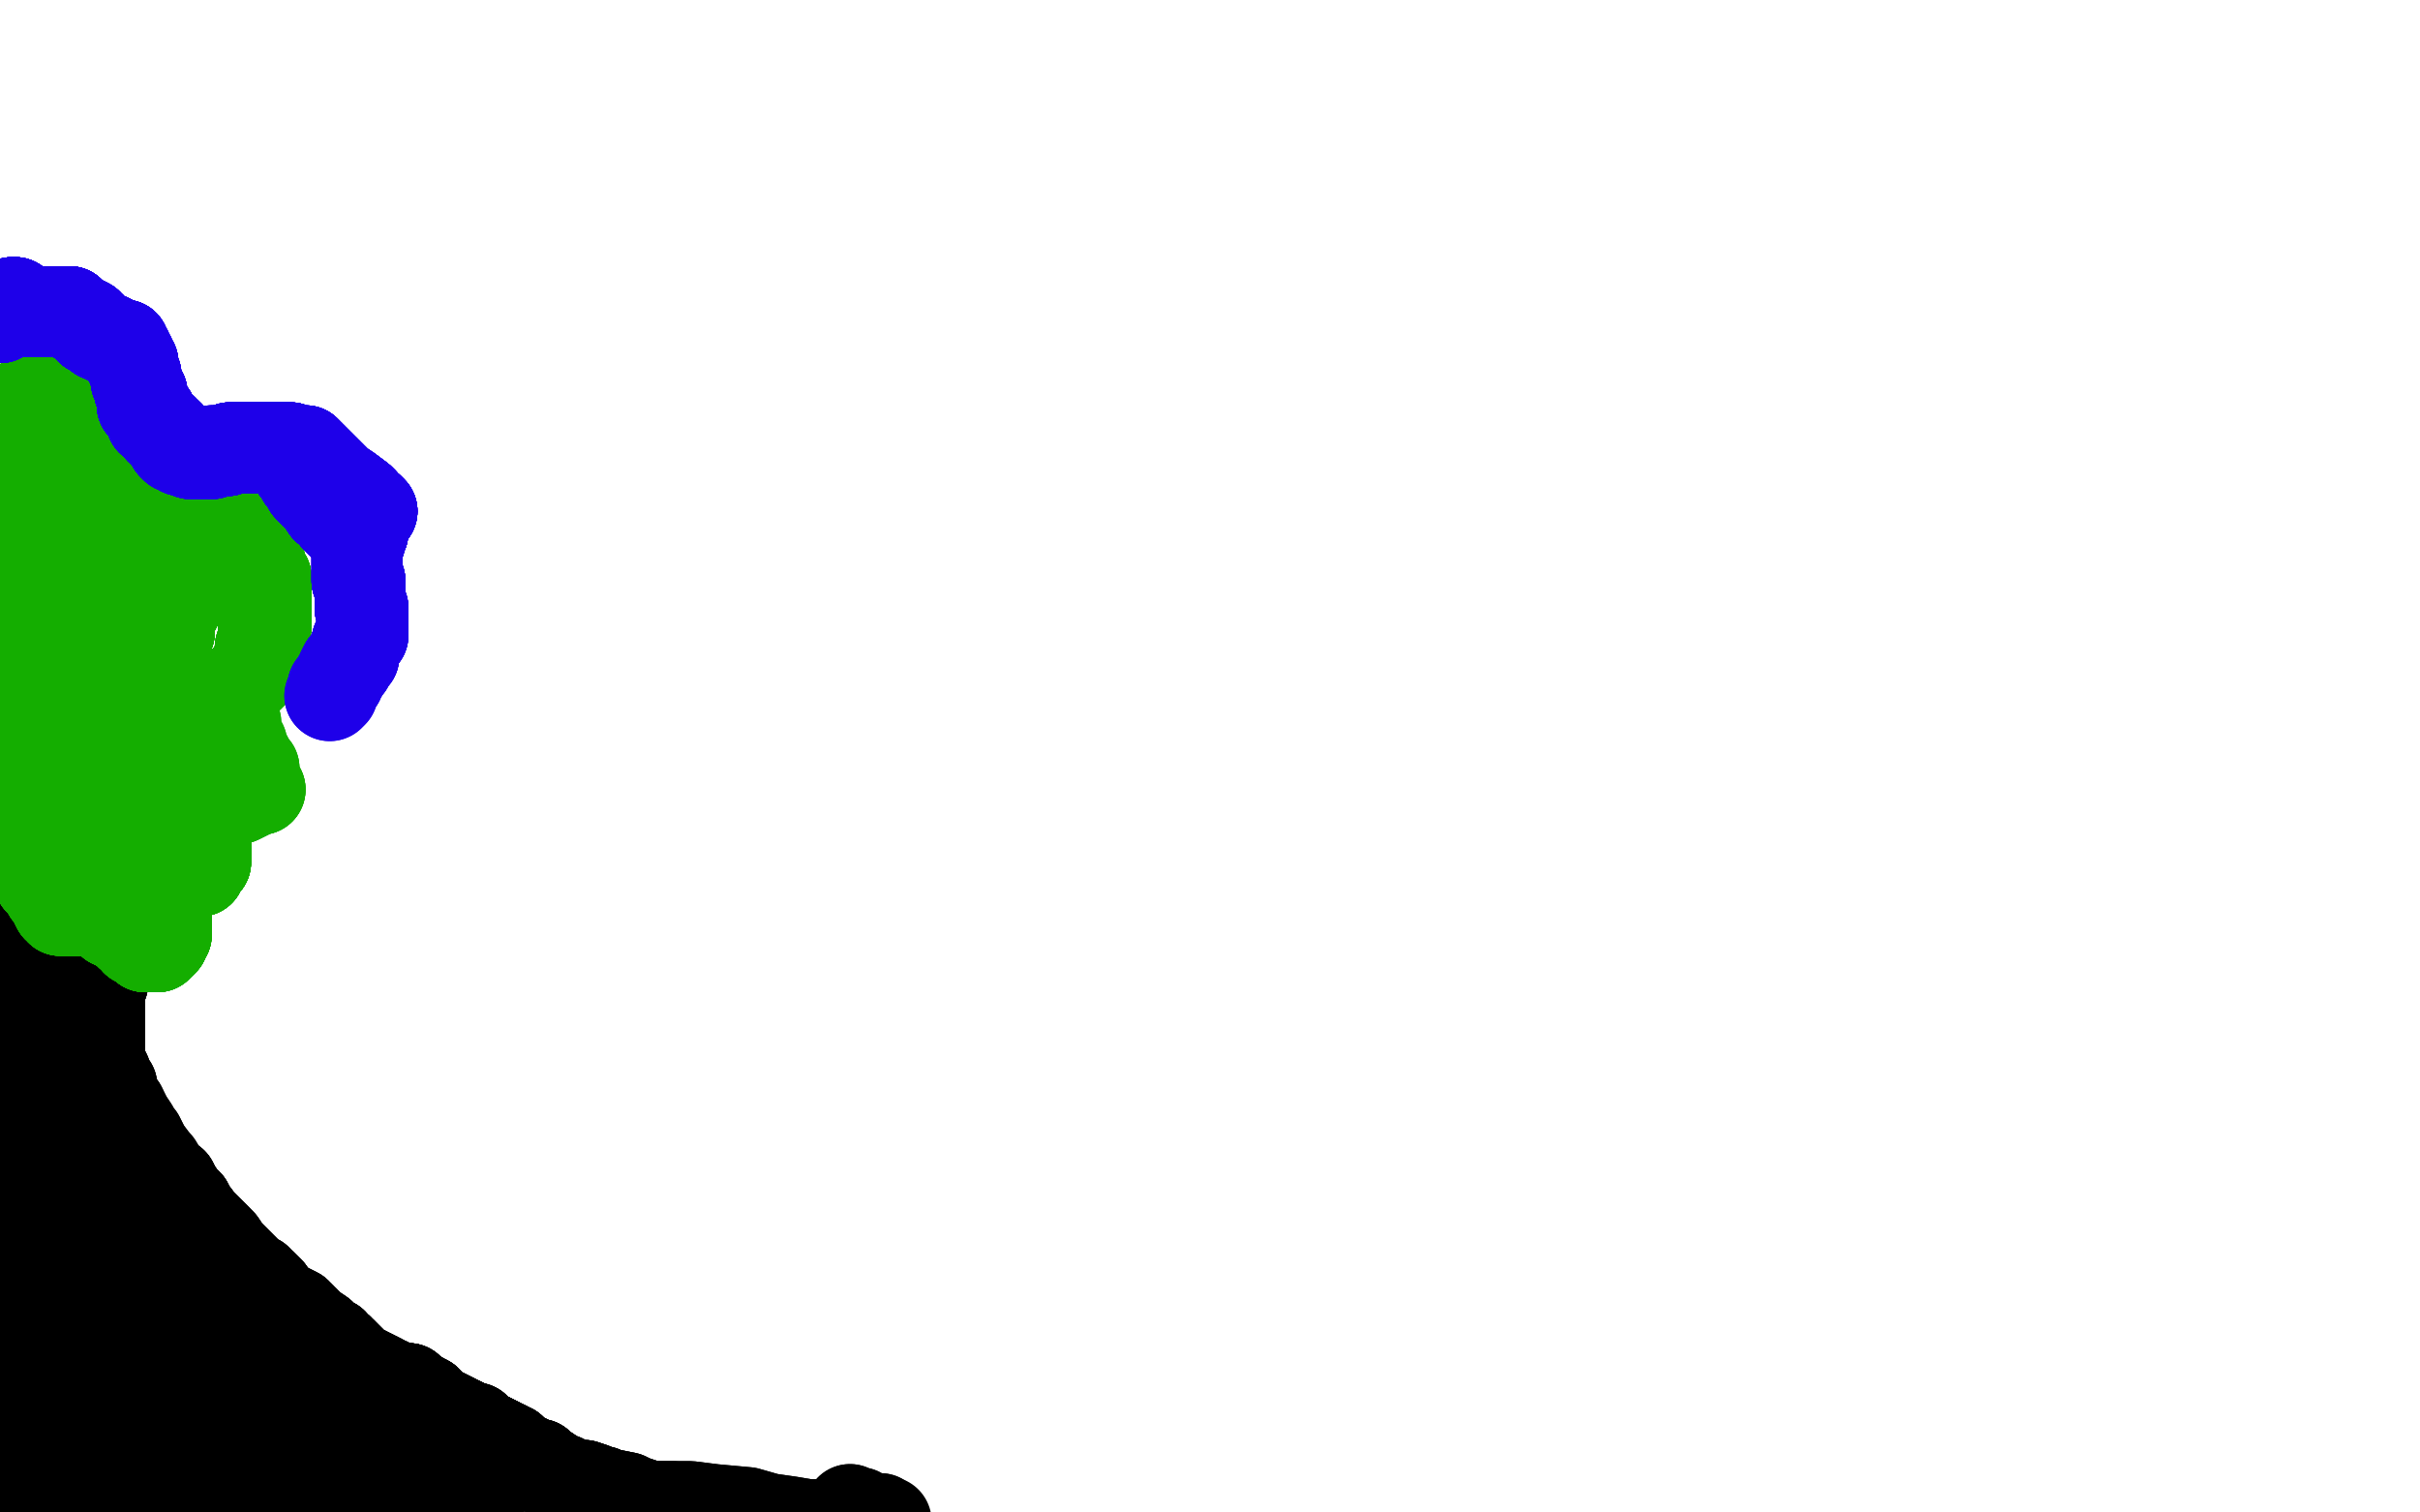 <?xml version="1.0" standalone="no"?>
<!DOCTYPE svg PUBLIC "-//W3C//DTD SVG 1.1//EN"
"http://www.w3.org/Graphics/SVG/1.1/DTD/svg11.dtd">

<svg width="800" height="500" version="1.1" xmlns="http://www.w3.org/2000/svg" xmlns:xlink="http://www.w3.org/1999/xlink" style="stroke-antialiasing: false"><desc>This SVG has been created on https://colorillo.com/</desc><rect x='0' y='0' width='800' height='500' style='fill: rgb(255,255,255); stroke-width:0' /><polyline points="10,252 11,253 12,254 12,255 13,255 14,256 15,256" style="fill: none; stroke: #000000; stroke-width: 30; stroke-linejoin: round; stroke-linecap: round; stroke-antialiasing: false; stroke-antialias: 0; opacity: 1.0"/>
<polyline points="10,252 11,253 12,254 12,255 13,255 14,256 15,256 15,257" style="fill: none; stroke: #000000; stroke-width: 30; stroke-linejoin: round; stroke-linecap: round; stroke-antialiasing: false; stroke-antialias: 0; opacity: 1.0"/>
<polyline points="10,252 11,253 12,254 12,255 13,255 14,256 15,256 15,257 16,257 17,258 19,259 20,259 21,259" style="fill: none; stroke: #000000; stroke-width: 30; stroke-linejoin: round; stroke-linecap: round; stroke-antialiasing: false; stroke-antialias: 0; opacity: 1.0"/>
<polyline points="10,252 11,253 12,254 12,255 13,255 14,256 15,256 15,257 16,257 17,258 19,259 20,259 21,259 23,260 25,260 25,261" style="fill: none; stroke: #000000; stroke-width: 30; stroke-linejoin: round; stroke-linecap: round; stroke-antialiasing: false; stroke-antialias: 0; opacity: 1.0"/>
<polyline points="10,252 11,253 12,254 12,255 13,255 14,256 15,256 15,257 16,257 17,258 19,259 20,259 21,259 23,260 25,260 25,261 26,261 27,261 28,262 30,263 31,264 32,265 33,265 34,265" style="fill: none; stroke: #000000; stroke-width: 30; stroke-linejoin: round; stroke-linecap: round; stroke-antialiasing: false; stroke-antialias: 0; opacity: 1.0"/>
<polyline points="10,252 11,253 12,254 12,255 13,255 14,256 15,256 15,257 16,257 17,258 19,259 20,259 21,259 23,260 25,260 25,261 26,261 27,261 28,262 30,263 31,264 32,265 33,265 34,265 34,266" style="fill: none; stroke: #000000; stroke-width: 30; stroke-linejoin: round; stroke-linecap: round; stroke-antialiasing: false; stroke-antialias: 0; opacity: 1.0"/>
<polyline points="10,252 11,253 12,254 12,255 13,255 14,256 15,256 15,257 16,257 17,258 19,259 20,259 21,259 23,260 25,260 25,261 26,261 27,261 28,262 30,263 31,264 32,265 33,265 34,265 34,266 34,267 34,268 34,269 34,270" style="fill: none; stroke: #000000; stroke-width: 30; stroke-linejoin: round; stroke-linecap: round; stroke-antialiasing: false; stroke-antialias: 0; opacity: 1.0"/>
<polyline points="10,252 11,253 12,254 12,255 13,255 14,256 15,256 15,257 16,257 17,258 19,259 20,259 21,259 23,260 25,260 25,261 26,261 27,261 28,262 30,263 31,264 32,265 33,265 34,265 34,266 34,267 34,268 34,269 34,270 34,271 34,273 34,274 35,276 36,277 36,278 36,279" style="fill: none; stroke: #000000; stroke-width: 30; stroke-linejoin: round; stroke-linecap: round; stroke-antialiasing: false; stroke-antialias: 0; opacity: 1.0"/>
<polyline points="10,252 11,253 12,254 12,255 13,255 14,256 15,256 15,257 16,257 17,258 19,259 20,259 21,259 23,260 25,260 25,261 26,261 27,261 28,262 30,263 31,264 32,265 33,265 34,265 34,266 34,267 34,268 34,269 34,270 34,271 34,273 34,274 35,276 36,277 36,278 36,279 37,279 37,280 38,282 39,285 40,287 41,287" style="fill: none; stroke: #000000; stroke-width: 30; stroke-linejoin: round; stroke-linecap: round; stroke-antialiasing: false; stroke-antialias: 0; opacity: 1.0"/>
<polyline points="13,255 14,256 15,256 15,257 16,257 17,258 19,259 20,259 21,259 23,260 25,260 25,261 26,261 27,261 28,262 30,263 31,264 32,265 33,265 34,265 34,266 34,267 34,268 34,269 34,270 34,271 34,273 34,274 35,276 36,277 36,278 36,279 37,279 37,280 38,282 39,285 40,287 41,287 41,288 41,290 41,291 41,292 41,293 41,296 41,298 41,299 41,302 41,303" style="fill: none; stroke: #000000; stroke-width: 30; stroke-linejoin: round; stroke-linecap: round; stroke-antialiasing: false; stroke-antialias: 0; opacity: 1.0"/>
<polyline points="28,262 30,263 31,264 32,265 33,265 34,265 34,266 34,267 34,268 34,269 34,270 34,271 34,273 34,274 35,276 36,277 36,278 36,279 37,279 37,280 38,282 39,285 40,287 41,287 41,288 41,290 41,291 41,292 41,293 41,296 41,298 41,299 41,302 41,303 41,304 41,305 41,306 40,307 39,308 39,310 39,311 38,313 38,314" style="fill: none; stroke: #000000; stroke-width: 30; stroke-linejoin: round; stroke-linecap: round; stroke-antialiasing: false; stroke-antialias: 0; opacity: 1.0"/>
<polyline points="41,291 41,292 41,293 41,296 41,298 41,299 41,302 41,303 41,304 41,305 41,306 40,307 39,308 39,310 39,311 38,313 38,314 36,317 36,319 35,320 35,321 34,323 34,324 34,325 33,327 33,329 33,330 33,333 33,336 33,338 33,339 33,340 33,341 33,343 33,345 33,347 33,350" style="fill: none; stroke: #000000; stroke-width: 30; stroke-linejoin: round; stroke-linecap: round; stroke-antialiasing: false; stroke-antialias: 0; opacity: 1.0"/>
<polyline points="41,291 41,292 41,293 41,296 41,298 41,299 41,302 41,303 41,304 41,305 41,306 40,307 39,308 39,310 39,311 38,313 38,314 36,317 36,319 35,320 35,321 34,323 34,324 34,325 33,327 33,329 33,330 33,333 33,336 33,338 33,339 33,340 33,341 33,343 33,345 33,347 33,350 33,351 34,353 35,355 35,357 36,358 37,359 37,362 38,364 40,366" style="fill: none; stroke: #000000; stroke-width: 30; stroke-linejoin: round; stroke-linecap: round; stroke-antialiasing: false; stroke-antialias: 0; opacity: 1.0"/>
<polyline points="41,304 41,305 41,306 40,307 39,308 39,310 39,311 38,313 38,314 36,317 36,319 35,320 35,321 34,323 34,324 34,325 33,327 33,329 33,330 33,333 33,336 33,338 33,339 33,340 33,341 33,343 33,345 33,347 33,350 33,351 34,353 35,355 35,357 36,358 37,359 37,362 38,364 40,366 42,370 44,373 44,374 45,375 46,376 47,378 48,380 51,384" style="fill: none; stroke: #000000; stroke-width: 30; stroke-linejoin: round; stroke-linecap: round; stroke-antialiasing: false; stroke-antialias: 0; opacity: 1.0"/>
<polyline points="34,324 34,325 33,327 33,329 33,330 33,333 33,336 33,338 33,339 33,340 33,341 33,343 33,345 33,347 33,350 33,351 34,353 35,355 35,357 36,358 37,359 37,362 38,364 40,366 42,370 44,373 44,374 45,375 46,376 47,378 48,380 51,384 52,385 55,390 57,391 58,393 60,396 62,398 63,400 66,404 67,405 68,406 71,409" style="fill: none; stroke: #000000; stroke-width: 30; stroke-linejoin: round; stroke-linecap: round; stroke-antialiasing: false; stroke-antialias: 0; opacity: 1.0"/>
<polyline points="57,391 58,393 60,396 62,398 63,400 66,404 67,405 68,406 71,409 73,411 75,414 76,415 81,420 82,421 83,422 85,423 85,424 87,425 89,427 90,429 94,432 96,433 98,434 99,435 102,438 103,439 106,441 109,444 110,444 110,445 112,446 112,447 113,447" style="fill: none; stroke: #000000; stroke-width: 30; stroke-linejoin: round; stroke-linecap: round; stroke-antialiasing: false; stroke-antialias: 0; opacity: 1.0"/>
<polyline points="57,391 58,393 60,396 62,398 63,400 66,404 67,405 68,406 71,409 73,411 75,414 76,415 81,420 82,421 83,422 85,423 85,424 87,425 89,427 90,429 94,432 96,433 98,434 99,435 102,438 103,439 106,441 109,444 110,444 110,445 112,446 112,447 113,447 115,449 118,452 120,453 122,454 126,456 127,457 128,457 128,458 129,458 130,458" style="fill: none; stroke: #000000; stroke-width: 30; stroke-linejoin: round; stroke-linecap: round; stroke-antialiasing: false; stroke-antialias: 0; opacity: 1.0"/>
<polyline points="57,391 58,393 60,396 62,398 63,400 66,404 67,405 68,406 71,409 73,411 75,414 76,415 81,420 82,421 83,422 85,423 85,424 87,425 89,427 90,429 94,432 96,433 98,434 99,435 102,438 103,439 106,441 109,444 110,444 110,445 112,446 112,447 113,447 115,449 118,452 120,453 122,454 126,456 127,457 128,457 128,458 129,458 130,458 131,459 133,459 135,459 135,460 136,460 139,462 141,463" style="fill: none; stroke: #000000; stroke-width: 30; stroke-linejoin: round; stroke-linecap: round; stroke-antialiasing: false; stroke-antialias: 0; opacity: 1.0"/>
<polyline points="85,424 87,425 89,427 90,429 94,432 96,433 98,434 99,435 102,438 103,439 106,441 109,444 110,444 110,445 112,446 112,447 113,447 115,449 118,452 120,453 122,454 126,456 127,457 128,457 128,458 129,458 130,458 131,459 133,459 135,459 135,460 136,460 139,462 141,463 142,465 145,467 146,467 148,468 150,469 150,470 152,470 154,471" style="fill: none; stroke: #000000; stroke-width: 30; stroke-linejoin: round; stroke-linecap: round; stroke-antialiasing: false; stroke-antialias: 0; opacity: 1.0"/>
<polyline points="85,424 87,425 89,427 90,429 94,432 96,433 98,434 99,435 102,438 103,439 106,441 109,444 110,444 110,445 112,446 112,447 113,447 115,449 118,452 120,453 122,454 126,456 127,457 128,457 128,458 129,458 130,458 131,459 133,459 135,459 135,460 136,460 139,462 141,463 142,465 145,467 146,467 148,468 150,469 150,470 152,470 154,471 155,472 157,472 157,473 161,475 163,476 165,477 166,478 167,478" style="fill: none; stroke: #000000; stroke-width: 30; stroke-linejoin: round; stroke-linecap: round; stroke-antialiasing: false; stroke-antialias: 0; opacity: 1.0"/>
<polyline points="112,446 112,447 113,447 115,449 118,452 120,453 122,454 126,456 127,457 128,457 128,458 129,458 130,458 131,459 133,459 135,459 135,460 136,460 139,462 141,463 142,465 145,467 146,467 148,468 150,469 150,470 152,470 154,471 155,472 157,472 157,473 161,475 163,476 165,477 166,478 167,478 168,479 169,479 171,481 172,482 173,482 175,483 176,484" style="fill: none; stroke: #000000; stroke-width: 30; stroke-linejoin: round; stroke-linecap: round; stroke-antialiasing: false; stroke-antialias: 0; opacity: 1.0"/>
<polyline points="112,446 112,447 113,447 115,449 118,452 120,453 122,454 126,456 127,457 128,457 128,458 129,458 130,458 131,459 133,459 135,459 135,460 136,460 139,462 141,463 142,465 145,467 146,467 148,468 150,469 150,470 152,470 154,471 155,472 157,472 157,473 161,475 163,476 165,477 166,478 167,478 168,479 169,479 171,481 172,482 173,482 175,483 176,484 177,484 178,484 178,485 179,485 182,487 183,488 185,489" style="fill: none; stroke: #000000; stroke-width: 30; stroke-linejoin: round; stroke-linecap: round; stroke-antialiasing: false; stroke-antialias: 0; opacity: 1.0"/>
<polyline points="133,459 135,459 135,460 136,460 139,462 141,463 142,465 145,467 146,467 148,468 150,469 150,470 152,470 154,471 155,472 157,472 157,473 161,475 163,476 165,477 166,478 167,478 168,479 169,479 171,481 172,482 173,482 175,483 176,484 177,484 178,484 178,485 179,485 182,487 183,488 185,489 186,489 187,490 191,491 193,491 196,492 197,493 199,493" style="fill: none; stroke: #000000; stroke-width: 30; stroke-linejoin: round; stroke-linecap: round; stroke-antialiasing: false; stroke-antialias: 0; opacity: 1.0"/>
<polyline points="139,462 141,463 142,465 145,467 146,467 148,468 150,469 150,470 152,470 154,471 155,472 157,472 157,473 161,475 163,476 165,477 166,478 167,478 168,479 169,479 171,481 172,482 173,482 175,483 176,484 177,484 178,484 178,485 179,485 182,487 183,488 185,489 186,489 187,490 191,491 193,491 196,492 197,493 199,493 201,494 202,494 207,495 209,496 215,498 217,498 219,498 220,498 222,498" style="fill: none; stroke: #000000; stroke-width: 30; stroke-linejoin: round; stroke-linecap: round; stroke-antialiasing: false; stroke-antialias: 0; opacity: 1.0"/>
<polyline points="166,478 167,478 168,479 169,479 171,481 172,482 173,482 175,483 176,484 177,484 178,484 178,485 179,485 182,487 183,488 185,489 186,489 187,490 191,491 193,491 196,492 197,493 199,493 201,494 202,494 207,495 209,496 215,498 217,498 219,498 220,498 222,498 223,498 224,498 226,498 228,498 236,499 247,500 254,502 261,503 267,504 270,504" style="fill: none; stroke: #000000; stroke-width: 30; stroke-linejoin: round; stroke-linecap: round; stroke-antialiasing: false; stroke-antialias: 0; opacity: 1.0"/>
<polyline points="166,478 167,478 168,479 169,479 171,481 172,482 173,482 175,483 176,484 177,484 178,484 178,485 179,485 182,487 183,488 185,489 186,489 187,490 191,491 193,491 196,492 197,493 199,493 201,494 202,494 207,495 209,496 215,498 217,498 219,498 220,498 222,498 223,498 224,498 226,498 228,498 236,499 247,500 254,502 261,503 267,504 270,504" style="fill: none; stroke: #000000; stroke-width: 30; stroke-linejoin: round; stroke-linecap: round; stroke-antialiasing: false; stroke-antialias: 0; opacity: 1.0"/>
<polyline points="281,499 283,500 284,500 285,501 288,502 289,502 291,502 292,503" style="fill: none; stroke: #000000; stroke-width: 30; stroke-linejoin: round; stroke-linecap: round; stroke-antialiasing: false; stroke-antialias: 0; opacity: 1.0"/>
<polyline points="281,499 283,500 284,500 285,501 288,502 289,502 291,502 292,503 293,503 293,504" style="fill: none; stroke: #000000; stroke-width: 30; stroke-linejoin: round; stroke-linecap: round; stroke-antialiasing: false; stroke-antialias: 0; opacity: 1.0"/>
<polyline points="24,282 24,283 24,285 23,287 21,290 20,291 20,294 19,295 18,296 18,297" style="fill: none; stroke: #000000; stroke-width: 30; stroke-linejoin: round; stroke-linecap: round; stroke-antialiasing: false; stroke-antialias: 0; opacity: 1.0"/>
<polyline points="24,282 24,283 24,285 23,287 21,290 20,291 20,294 19,295 18,296 18,297 17,296 17,293 17,292 17,291 17,289 17,288" style="fill: none; stroke: #000000; stroke-width: 30; stroke-linejoin: round; stroke-linecap: round; stroke-antialiasing: false; stroke-antialias: 0; opacity: 1.0"/>
<polyline points="24,282 24,283 24,285 23,287 21,290 20,291 20,294 19,295 18,296 18,297 17,296 17,293 17,292 17,291 17,289 17,288 16,287 16,286 16,285 16,284 16,283 15,281 14,278 14,275 11,271 9,268" style="fill: none; stroke: #000000; stroke-width: 30; stroke-linejoin: round; stroke-linecap: round; stroke-antialiasing: false; stroke-antialias: 0; opacity: 1.0"/>
<polyline points="24,282 24,283 24,285 23,287 21,290 20,291 20,294 19,295 18,296 18,297 17,296 17,293 17,292 17,291 17,289 17,288 16,287 16,286 16,285 16,284 16,283 15,281 14,278 14,275 11,271 9,268 8,268 6,268 6,269 5,270 5,271" style="fill: none; stroke: #000000; stroke-width: 30; stroke-linejoin: round; stroke-linecap: round; stroke-antialiasing: false; stroke-antialias: 0; opacity: 1.0"/>
<polyline points="24,282 24,283 24,285 23,287 21,290 20,291 20,294 19,295 18,296 18,297 17,296 17,293 17,292 17,291 17,289 17,288 16,287 16,286 16,285 16,284 16,283 15,281 14,278 14,275 11,271 9,268 8,268 6,268 6,269 5,270 5,271 4,272" style="fill: none; stroke: #000000; stroke-width: 30; stroke-linejoin: round; stroke-linecap: round; stroke-antialiasing: false; stroke-antialias: 0; opacity: 1.0"/>
<polyline points="24,282 24,283 24,285 23,287 21,290 20,291 20,294 19,295 18,296 18,297 17,296 17,293 17,292 17,291 17,289 17,288 16,287 16,286 16,285 16,284 16,283 15,281 14,278 14,275 11,271 9,268 8,268 6,268 6,269 5,270 5,271 4,272 4,271 3,270 3,269 3,268 3,267 3,266 2,265" style="fill: none; stroke: #000000; stroke-width: 30; stroke-linejoin: round; stroke-linecap: round; stroke-antialiasing: false; stroke-antialias: 0; opacity: 1.0"/>
<polyline points="24,282 24,283 24,285 23,287 21,290 20,291 20,294 19,295 18,296 18,297 17,296 17,293 17,292 17,291 17,289 17,288 16,287 16,286 16,285 16,284 16,283 15,281 14,278 14,275 11,271 9,268 8,268 6,268 6,269 5,270 5,271 4,272 4,271 3,270 3,269 3,268 3,267 3,266 2,265 2,263 1,262 0,259 0,257 -1,256 -1,255 -2,253" style="fill: none; stroke: #000000; stroke-width: 30; stroke-linejoin: round; stroke-linecap: round; stroke-antialiasing: false; stroke-antialias: 0; opacity: 1.0"/>
<polyline points="24,282 24,283 24,285 23,287 21,290 20,291 20,294 19,295 18,296 18,297 17,296 17,293 17,292 17,291 17,289 17,288 16,287 16,286 16,285 16,284 16,283 15,281 14,278 14,275 11,271 9,268 8,268 6,268 6,269 5,270 5,271 4,272 4,271 3,270 3,269 3,268 3,267 3,266 2,265 2,263 1,262 0,259 0,257 -1,256 -1,255 -2,253 -2,252 -2,253 -2,258" style="fill: none; stroke: #000000; stroke-width: 30; stroke-linejoin: round; stroke-linecap: round; stroke-antialiasing: false; stroke-antialias: 0; opacity: 1.0"/>
<polyline points="24,282 24,283 24,285 23,287 21,290 20,291 20,294 19,295 18,296 18,297 17,296 17,293 17,292 17,291 17,289 17,288 16,287 16,286 16,285 16,284 16,283 15,281 14,278 14,275 11,271 9,268 8,268 6,268 6,269 5,270 5,271 4,272 4,271 3,270 3,269 3,268 3,267 3,266 2,265 2,263 1,262 0,259 0,257 -1,256 -1,255 -2,253 -2,252 -2,253 -2,258 -5,267" style="fill: none; stroke: #000000; stroke-width: 30; stroke-linejoin: round; stroke-linecap: round; stroke-antialiasing: false; stroke-antialias: 0; opacity: 1.0"/>
<polyline points="15,303 16,303 16,304 16,306 16,308 16,311 16,314 15,318 14,323 13,329 13,332" style="fill: none; stroke: #000000; stroke-width: 30; stroke-linejoin: round; stroke-linecap: round; stroke-antialiasing: false; stroke-antialias: 0; opacity: 1.0"/>
<polyline points="15,303 16,303 16,304 16,306 16,308 16,311 16,314 15,318 14,323 13,329 13,332 12,335 11,338 11,339 11,340 11,342 11,344 11,345 11,347 10,347" style="fill: none; stroke: #000000; stroke-width: 30; stroke-linejoin: round; stroke-linecap: round; stroke-antialiasing: false; stroke-antialias: 0; opacity: 1.0"/>
<polyline points="15,303 16,303 16,304 16,306 16,308 16,311 16,314 15,318 14,323 13,329 13,332 12,335 11,338 11,339 11,340 11,342 11,344 11,345 11,347 10,347 10,344 10,339 9,332 8,328 8,323 8,319 8,316 8,313 8,311 8,310" style="fill: none; stroke: #000000; stroke-width: 30; stroke-linejoin: round; stroke-linecap: round; stroke-antialiasing: false; stroke-antialias: 0; opacity: 1.0"/>
<polyline points="15,303 16,303 16,304 16,306 16,308 16,311 16,314 15,318 14,323 13,329 13,332 12,335 11,338 11,339 11,340 11,342 11,344 11,345 11,347 10,347 10,344 10,339 9,332 8,328 8,323 8,319 8,316 8,313 8,311 8,310 8,309 8,308 8,306 8,305 8,304 8,303" style="fill: none; stroke: #000000; stroke-width: 30; stroke-linejoin: round; stroke-linecap: round; stroke-antialiasing: false; stroke-antialias: 0; opacity: 1.0"/>
<polyline points="15,303 16,303 16,304 16,306 16,308 16,311 16,314 15,318 14,323 13,329 13,332 12,335 11,338 11,339 11,340 11,342 11,344 11,345 11,347 10,347 10,344 10,339 9,332 8,328 8,323 8,319 8,316 8,313 8,311 8,310 8,309 8,308 8,306 8,305 8,304 8,303 8,302 8,301 8,300 8,299 7,298 6,296 6,295 5,293" style="fill: none; stroke: #000000; stroke-width: 30; stroke-linejoin: round; stroke-linecap: round; stroke-antialiasing: false; stroke-antialias: 0; opacity: 1.0"/>
<polyline points="15,303 16,303 16,304 16,306 16,308 16,311 16,314 15,318 14,323 13,329 13,332 12,335 11,338 11,339 11,340 11,342 11,344 11,345 11,347 10,347 10,344 10,339 9,332 8,328 8,323 8,319 8,316 8,313 8,311 8,310 8,309 8,308 8,306 8,305 8,304 8,303 8,302 8,301 8,300 8,299 7,298 6,296 6,295 5,293 5,292" style="fill: none; stroke: #000000; stroke-width: 30; stroke-linejoin: round; stroke-linecap: round; stroke-antialiasing: false; stroke-antialias: 0; opacity: 1.0"/>
<polyline points="16,314 15,318 14,323 13,329 13,332 12,335 11,338 11,339 11,340 11,342 11,344 11,345 11,347 10,347 10,344 10,339 9,332 8,328 8,323 8,319 8,316 8,313 8,311 8,310 8,309 8,308 8,306 8,305 8,304 8,303 8,302 8,301 8,300 8,299 7,298 6,296 6,295 5,293 5,292 5,291 5,290 5,289 5,288 5,286 5,285 4,283 4,282" style="fill: none; stroke: #000000; stroke-width: 30; stroke-linejoin: round; stroke-linecap: round; stroke-antialiasing: false; stroke-antialias: 0; opacity: 1.0"/>
<polyline points="8,300 8,299 7,298 6,296 6,295 5,293 5,292 5,291 5,290 5,289 5,288 5,286 5,285 4,283 4,282 4,286 4,291 5,298 6,309 9,320 10,332 12,344 13,355 17,376 20,386 20,391 20,396 21,402 21,405 22,408 22,413 22,415 22,418 22,420" style="fill: none; stroke: #000000; stroke-width: 30; stroke-linejoin: round; stroke-linecap: round; stroke-antialiasing: false; stroke-antialias: 0; opacity: 1.0"/>
<polyline points="8,300 8,299 7,298 6,296 6,295 5,293 5,292 5,291 5,290 5,289 5,288 5,286 5,285 4,283 4,282 4,286 4,291 5,298 6,309 9,320 10,332 12,344 13,355 17,376 20,386 20,391 20,396 21,402 21,405 22,408 22,413 22,415 22,418 22,420 22,423 22,428 22,431 22,434 22,436 21,437 20,438 20,439 20,440" style="fill: none; stroke: #000000; stroke-width: 30; stroke-linejoin: round; stroke-linecap: round; stroke-antialiasing: false; stroke-antialias: 0; opacity: 1.0"/>
<polyline points="10,332 12,344 13,355 17,376 20,386 20,391 20,396 21,402 21,405 22,408 22,413 22,415 22,418 22,420 22,423 22,428 22,431 22,434 22,436 21,437 20,438 20,439 20,440 20,439 20,437 18,433 18,430 18,424 18,418 18,413 18,410 18,406 18,397 18,393 18,389 18,387 18,384 18,377 18,375 18,373" style="fill: none; stroke: #000000; stroke-width: 30; stroke-linejoin: round; stroke-linecap: round; stroke-antialiasing: false; stroke-antialias: 0; opacity: 1.0"/>
<polyline points="10,332 12,344 13,355 17,376 20,386 20,391 20,396 21,402 21,405 22,408 22,413 22,415 22,418 22,420 22,423 22,428 22,431 22,434 22,436 21,437 20,438 20,439 20,440 20,439 20,437 18,433 18,430 18,424 18,418 18,413 18,410 18,406 18,397 18,393 18,389 18,387 18,384 18,377 18,375 18,373 18,374 16,380 14,387 12,394 10,401 7,415 6,419 4,422 4,424 4,427" style="fill: none; stroke: #000000; stroke-width: 30; stroke-linejoin: round; stroke-linecap: round; stroke-antialiasing: false; stroke-antialias: 0; opacity: 1.0"/>
<polyline points="20,440 20,439 20,437 18,433 18,430 18,424 18,418 18,413 18,410 18,406 18,397 18,393 18,389 18,387 18,384 18,377 18,375 18,373 18,374 16,380 14,387 12,394 10,401 7,415 6,419 4,422 4,424 4,427 4,425 4,423 4,419 5,411 5,404 5,388 6,377 6,365 6,356 6,344 6,343" style="fill: none; stroke: #000000; stroke-width: 30; stroke-linejoin: round; stroke-linecap: round; stroke-antialiasing: false; stroke-antialias: 0; opacity: 1.0"/>
<polyline points="20,440 20,439 20,437 18,433 18,430 18,424 18,418 18,413 18,410 18,406 18,397 18,393 18,389 18,387 18,384 18,377 18,375 18,373 18,374 16,380 14,387 12,394 10,401 7,415 6,419 4,422 4,424 4,427 4,425 4,423 4,419 5,411 5,404 5,388 6,377 6,365 6,356 6,344 6,343 6,344 6,350 4,359 3,369 -1,388 -2,396 -4,415 -4,424" style="fill: none; stroke: #000000; stroke-width: 30; stroke-linejoin: round; stroke-linecap: round; stroke-antialiasing: false; stroke-antialias: 0; opacity: 1.0"/>
<polyline points="8,452 9,453 9,454 9,455 9,458 10,462 11,465 12,470 12,474 13,477" style="fill: none; stroke: #000000; stroke-width: 30; stroke-linejoin: round; stroke-linecap: round; stroke-antialiasing: false; stroke-antialias: 0; opacity: 1.0"/>
<polyline points="8,452 9,453 9,454 9,455 9,458 10,462 11,465 12,470 12,474 13,477 14,481 14,483 14,485 14,486 14,487 14,488" style="fill: none; stroke: #000000; stroke-width: 30; stroke-linejoin: round; stroke-linecap: round; stroke-antialiasing: false; stroke-antialias: 0; opacity: 1.0"/>
<polyline points="8,452 9,453 9,454 9,455 9,458 10,462 11,465 12,470 12,474 13,477 14,481 14,483 14,485 14,486 14,487 14,488 14,489 13,491" style="fill: none; stroke: #000000; stroke-width: 30; stroke-linejoin: round; stroke-linecap: round; stroke-antialiasing: false; stroke-antialias: 0; opacity: 1.0"/>
<polyline points="8,452 9,453 9,454 9,455 9,458 10,462 11,465 12,470 12,474 13,477 14,481 14,483 14,485 14,486 14,487 14,488 14,489 13,491 13,492 12,493 12,494 12,495 12,497 12,498 12,499 12,500" style="fill: none; stroke: #000000; stroke-width: 30; stroke-linejoin: round; stroke-linecap: round; stroke-antialiasing: false; stroke-antialias: 0; opacity: 1.0"/>
<polyline points="8,452 9,453 9,454 9,455 9,458 10,462 11,465 12,470 12,474 13,477 14,481 14,483 14,485 14,486 14,487 14,488 14,489 13,491 13,492 12,493 12,494 12,495 12,497 12,498 12,499 12,500 11,501" style="fill: none; stroke: #000000; stroke-width: 30; stroke-linejoin: round; stroke-linecap: round; stroke-antialiasing: false; stroke-antialias: 0; opacity: 1.0"/>
<polyline points="8,452 9,453 9,454 9,455 9,458 10,462 11,465 12,470 12,474 13,477 14,481 14,483 14,485 14,486 14,487 14,488 14,489 13,491 13,492 12,493 12,494 12,495 12,497 12,498 12,499 12,500 11,501 11,500 12,499 13,498 14,497 16,496 18,496 21,494 23,493" style="fill: none; stroke: #000000; stroke-width: 30; stroke-linejoin: round; stroke-linecap: round; stroke-antialiasing: false; stroke-antialias: 0; opacity: 1.0"/>
<polyline points="8,452 9,453 9,454 9,455 9,458 10,462 11,465 12,470 12,474 13,477 14,481 14,483 14,485 14,486 14,487 14,488 14,489 13,491 13,492 12,493 12,494 12,495 12,497 12,498 12,499 12,500 11,501 11,500 12,499 13,498 14,497 16,496 18,496 21,494 23,493 26,492 27,492 29,492 30,491 31,491 32,491 33,491 35,490" style="fill: none; stroke: #000000; stroke-width: 30; stroke-linejoin: round; stroke-linecap: round; stroke-antialiasing: false; stroke-antialias: 0; opacity: 1.0"/>
<polyline points="11,465 12,470 12,474 13,477 14,481 14,483 14,485 14,486 14,487 14,488 14,489 13,491 13,492 12,493 12,494 12,495 12,497 12,498 12,499 12,500 11,501 11,500 12,499 13,498 14,497 16,496 18,496 21,494 23,493 26,492 27,492 29,492 30,491 31,491 32,491 33,491 35,490 36,490 37,490 39,490 42,490 45,490 48,490 53,490 57,490 63,490 67,491" style="fill: none; stroke: #000000; stroke-width: 30; stroke-linejoin: round; stroke-linecap: round; stroke-antialiasing: false; stroke-antialias: 0; opacity: 1.0"/>
<polyline points="27,492 29,492 30,491 31,491 32,491 33,491 35,490 36,490 37,490 39,490 42,490 45,490 48,490 53,490 57,490 63,490 67,491 74,493 78,494 81,494 84,494 86,494 88,495 90,495 93,496 94,496 97,496 98,496 100,497 107,497 110,498 113,498 117,499 120,499 123,499" style="fill: none; stroke: #000000; stroke-width: 30; stroke-linejoin: round; stroke-linecap: round; stroke-antialiasing: false; stroke-antialias: 0; opacity: 1.0"/>
<polyline points="27,492 29,492 30,491 31,491 32,491 33,491 35,490 36,490 37,490 39,490 42,490 45,490 48,490 53,490 57,490 63,490 67,491 74,493 78,494 81,494 84,494 86,494 88,495 90,495 93,496 94,496 97,496 98,496 100,497 107,497 110,498 113,498 117,499 120,499 123,499 128,499 130,499 131,499 132,499 133,499 134,499 135,499 136,499 138,499 139,500 140,500 141,500 142,500" style="fill: none; stroke: #000000; stroke-width: 30; stroke-linejoin: round; stroke-linecap: round; stroke-antialiasing: false; stroke-antialias: 0; opacity: 1.0"/>
<polyline points="27,492 29,492 30,491 31,491 32,491 33,491 35,490 36,490 37,490 39,490 42,490 45,490 48,490 53,490 57,490 63,490 67,491 74,493 78,494 81,494 84,494 86,494 88,495 90,495 93,496 94,496 97,496 98,496 100,497 107,497 110,498 113,498 117,499 120,499 123,499 128,499 130,499 131,499 132,499 133,499 134,499 135,499" style="fill: none; stroke: #000000; stroke-width: 30; stroke-linejoin: round; stroke-linecap: round; stroke-antialiasing: false; stroke-antialias: 0; opacity: 1.0"/>
<polyline points="42,490 45,490 48,490 53,490 57,490 63,490 67,491 74,493 78,494 81,494 84,494 86,494 88,495 90,495 93,496 94,496 97,496 98,496 100,497 107,497 110,498 113,498 117,499 120,499 123,499 128,499 130,499 131,499 132,499 133,499 134,499 135,499 136,499 138,499 139,500 140,500 141,500 142,500 143,500 144,500 145,500 147,501 148,501 149,501 150,502" style="fill: none; stroke: #000000; stroke-width: 30; stroke-linejoin: round; stroke-linecap: round; stroke-antialiasing: false; stroke-antialias: 0; opacity: 1.0"/>
<polyline points="57,490 63,490 67,491 74,493 78,494 81,494 84,494 86,494 88,495 90,495 93,496 94,496 97,496 98,496 100,497 107,497 110,498 113,498 117,499 120,499 123,499 128,499 130,499 131,499 132,499 133,499 134,499 135,499 136,499 138,499 139,500 140,500 141,500 142,500 143,500 144,500 145,500 147,501 148,501 149,501 150,502 151,502 152,502 153,502 154,502 156,503 157,504 158,504" style="fill: none; stroke: #000000; stroke-width: 30; stroke-linejoin: round; stroke-linecap: round; stroke-antialiasing: false; stroke-antialias: 0; opacity: 1.0"/>
<polyline points="57,490 63,490 67,491 74,493 78,494 81,494 84,494 86,494 88,495 90,495 93,496 94,496 97,496 98,496 100,497 107,497 110,498 113,498 117,499 120,499 123,499 128,499 130,499 131,499 132,499 133,499 134,499 135,499 136,499 138,499 139,500 140,500 141,500 142,500 143,500 144,500 145,500 147,501 148,501 149,501 150,502 151,502 152,502 153,502 154,502 156,503 157,504 158,504 159,504" style="fill: none; stroke: #000000; stroke-width: 30; stroke-linejoin: round; stroke-linecap: round; stroke-antialiasing: false; stroke-antialias: 0; opacity: 1.0"/>
<polyline points="57,490 63,490 67,491 74,493 78,494 81,494 84,494 86,494 88,495 90,495 93,496 94,496 97,496 98,496 100,497 107,497 110,498 113,498 117,499 120,499 123,499 128,499 130,499 131,499 132,499 133,499 134,499 135,499 136,499 138,499 139,500 140,500 141,500 142,500 143,500 144,500 145,500 147,501 148,501 149,501 150,502 151,502 152,502 153,502 154,502 156,503 157,504 158,504 159,504" style="fill: none; stroke: #000000; stroke-width: 30; stroke-linejoin: round; stroke-linecap: round; stroke-antialiasing: false; stroke-antialias: 0; opacity: 1.0"/>
<polyline points="97,460 98,461 99,462 102,465 103,466 106,469 108,470 111,472 112,473 116,476 119,478" style="fill: none; stroke: #000000; stroke-width: 30; stroke-linejoin: round; stroke-linecap: round; stroke-antialiasing: false; stroke-antialias: 0; opacity: 1.0"/>
<polyline points="97,460 98,461 99,462 102,465 103,466 106,469 108,470 111,472 112,473 116,476 119,478 121,479 122,479 123,479 124,480 126,480 127,480 129,481 130,481 132,481 133,481 136,482" style="fill: none; stroke: #000000; stroke-width: 30; stroke-linejoin: round; stroke-linecap: round; stroke-antialiasing: false; stroke-antialias: 0; opacity: 1.0"/>
<polyline points="97,460 98,461 99,462 102,465 103,466 106,469 108,470 111,472 112,473 116,476 119,478 121,479 122,479 123,479 124,480 126,480 127,480 129,481 130,481 132,481 133,481 136,482 138,482" style="fill: none; stroke: #000000; stroke-width: 30; stroke-linejoin: round; stroke-linecap: round; stroke-antialiasing: false; stroke-antialias: 0; opacity: 1.0"/>
<polyline points="97,460 98,461 99,462 102,465 103,466 106,469 108,470 111,472 112,473 116,476 119,478 121,479 122,479 123,479 124,480 126,480 127,480 129,481 130,481 132,481 133,481 136,482 138,482 139,482 140,482 141,482" style="fill: none; stroke: #000000; stroke-width: 30; stroke-linejoin: round; stroke-linecap: round; stroke-antialiasing: false; stroke-antialias: 0; opacity: 1.0"/>
<polyline points="97,460 98,461 99,462 102,465 103,466 106,469 108,470 111,472 112,473 116,476 119,478 121,479 122,479 123,479 124,480 126,480 127,480 129,481 130,481 132,481 133,481 136,482 138,482 139,482 140,482 141,482 140,482 139,482 138,481 134,481 130,480 125,479 119,478" style="fill: none; stroke: #000000; stroke-width: 30; stroke-linejoin: round; stroke-linecap: round; stroke-antialiasing: false; stroke-antialias: 0; opacity: 1.0"/>
<polyline points="97,460 98,461 99,462 102,465 103,466 106,469 108,470 111,472 112,473 116,476 119,478 121,479 122,479 123,479 124,480 126,480 127,480 129,481 130,481 132,481 133,481 136,482 138,482 139,482 140,482 141,482 140,482 139,482 138,481 134,481 130,480 125,479 119,478 102,475 93,474 86,473 75,471 73,471 72,471 71,471" style="fill: none; stroke: #000000; stroke-width: 30; stroke-linejoin: round; stroke-linecap: round; stroke-antialiasing: false; stroke-antialias: 0; opacity: 1.0"/>
<polyline points="97,460 98,461 99,462 102,465 103,466 106,469 108,470 111,472 112,473 116,476 119,478 121,479 122,479 123,479 124,480 126,480 127,480 129,481 130,481 132,481 133,481 136,482 138,482 139,482 140,482 141,482 140,482 139,482 138,481 134,481 130,480 125,479 119,478 102,475 93,474 86,473 75,471 73,471 72,471 71,471 69,471 68,471 67,471 66,471 64,471 63,471 59,471 58,472 55,473" style="fill: none; stroke: #000000; stroke-width: 30; stroke-linejoin: round; stroke-linecap: round; stroke-antialiasing: false; stroke-antialias: 0; opacity: 1.0"/>
<polyline points="108,470 111,472 112,473 116,476 119,478 121,479 122,479 123,479 124,480 126,480 127,480 129,481 130,481 132,481 133,481 136,482 138,482 139,482 140,482 141,482 140,482 139,482 138,481 134,481 130,480 125,479 119,478 102,475 93,474 86,473 75,471 73,471 72,471 71,471 69,471 68,471 67,471 66,471 64,471 63,471 59,471 58,472 55,473 54,474 53,474 52,475 51,476" style="fill: none; stroke: #000000; stroke-width: 30; stroke-linejoin: round; stroke-linecap: round; stroke-antialiasing: false; stroke-antialias: 0; opacity: 1.0"/>
<polyline points="130,481 132,481 133,481 136,482 138,482 139,482 140,482 141,482 140,482 139,482 138,481 134,481 130,480 125,479 119,478 102,475 93,474 86,473 75,471 73,471 72,471 71,471 69,471 68,471 67,471 66,471 64,471 63,471 59,471 58,472 55,473 54,474 53,474 52,475 51,476 52,476 56,475 61,474 72,473 77,472 82,471 85,470 86,470 87,469" style="fill: none; stroke: #000000; stroke-width: 30; stroke-linejoin: round; stroke-linecap: round; stroke-antialiasing: false; stroke-antialias: 0; opacity: 1.0"/>
<polyline points="130,481 132,481 133,481 136,482 138,482 139,482 140,482 141,482 140,482 139,482 138,481 134,481 130,480 125,479 119,478 102,475 93,474 86,473 75,471 73,471 72,471 71,471 69,471 68,471 67,471 66,471 64,471 63,471 59,471 58,472 55,473 54,474 53,474 52,475 51,476 52,476 56,475 61,474 72,473 77,472 82,471 85,470 86,470 87,469 87,467 87,465 88,463 88,462 88,461" style="fill: none; stroke: #000000; stroke-width: 30; stroke-linejoin: round; stroke-linecap: round; stroke-antialiasing: false; stroke-antialias: 0; opacity: 1.0"/>
<polyline points="119,478 102,475 93,474 86,473 75,471 73,471 72,471 71,471 69,471 68,471 67,471 66,471 64,471 63,471 59,471 58,472 55,473 54,474 53,474 52,475 51,476 52,476 56,475 61,474 72,473 77,472 82,471 85,470 86,470 87,469 87,467 87,465 88,463 88,462 88,461 88,460 88,459 88,458 88,457 88,456 88,455 88,454 88,453" style="fill: none; stroke: #000000; stroke-width: 30; stroke-linejoin: round; stroke-linecap: round; stroke-antialiasing: false; stroke-antialias: 0; opacity: 1.0"/>
<polyline points="119,478 102,475 93,474 86,473 75,471 73,471 72,471 71,471 69,471 68,471 67,471 66,471 64,471 63,471 59,471 58,472 55,473 54,474 53,474 52,475 51,476 52,476 56,475 61,474 72,473 77,472 82,471 85,470 86,470 87,469 87,467 87,465 88,463 88,462 88,461 88,460 88,459 88,458 88,457 88,456 88,455 88,454 88,453 88,452 88,451 88,450" style="fill: none; stroke: #000000; stroke-width: 30; stroke-linejoin: round; stroke-linecap: round; stroke-antialiasing: false; stroke-antialias: 0; opacity: 1.0"/>
<polyline points="119,478 102,475 93,474 86,473 75,471 73,471 72,471 71,471 69,471 68,471 67,471 66,471 64,471 63,471 59,471 58,472 55,473 54,474 53,474 52,475 51,476 52,476 56,475 61,474 72,473 77,472 82,471 85,470 86,470 87,469 87,467 87,465 88,463 88,462 88,461 88,460 88,459 88,458 88,457 88,456 88,455 88,454 88,453 88,452 88,451 88,450 88,449 88,448 87,446" style="fill: none; stroke: #000000; stroke-width: 30; stroke-linejoin: round; stroke-linecap: round; stroke-antialiasing: false; stroke-antialias: 0; opacity: 1.0"/>
<polyline points="51,476 52,476 56,475 61,474 72,473 77,472 82,471 85,470 86,470 87,469 87,467 87,465 88,463 88,462 88,461 88,460 88,459 88,458 88,457 88,456 88,455 88,454 88,453 88,452 88,451 88,450 88,449 88,448 87,446 86,445 86,444 85,442 84,441 83,438 81,436 79,435 76,432 76,431 74,430 71,428" style="fill: none; stroke: #000000; stroke-width: 30; stroke-linejoin: round; stroke-linecap: round; stroke-antialiasing: false; stroke-antialias: 0; opacity: 1.0"/>
<polyline points="56,475 61,474 72,473 77,472 82,471 85,470 86,470 87,469 87,467 87,465 88,463 88,462 88,461 88,460 88,459 88,458 88,457 88,456 88,455 88,454 88,453 88,452 88,451 88,450 88,449 88,448 87,446 86,445 86,444 85,442 84,441 83,438 81,436 79,435 76,432 76,431 74,430 71,428 70,427 70,426 69,425 67,419 64,412 63,409 61,404 60,404 60,403 59,399 57,397" style="fill: none; stroke: #000000; stroke-width: 30; stroke-linejoin: round; stroke-linecap: round; stroke-antialiasing: false; stroke-antialias: 0; opacity: 1.0"/>
<polyline points="88,461 88,460 88,459 88,458 88,457 88,456 88,455 88,454 88,453 88,452 88,451 88,450 88,449 88,448 87,446 86,445 86,444 85,442 84,441 83,438 81,436 79,435 76,432 76,431 74,430 71,428 70,427 70,426 69,425 67,419 64,412 63,409 61,404 60,404 60,403 59,399 57,397 57,396 56,396 56,395 54,394 53,392 52,392 51,392" style="fill: none; stroke: #000000; stroke-width: 30; stroke-linejoin: round; stroke-linecap: round; stroke-antialiasing: false; stroke-antialias: 0; opacity: 1.0"/>
<polyline points="88,459 88,458 88,457 88,456 88,455 88,454 88,453 88,452 88,451 88,450 88,449 88,448 87,446 86,445 86,444 85,442 84,441 83,438 81,436 79,435 76,432 76,431 74,430 71,428 70,427 70,426 69,425 67,419 64,412 63,409 61,404 60,404 60,403 59,399 57,397 57,396 56,396 56,395 54,394 53,392 52,392 51,392 50,392 49,392 48,392 46,392 44,393 43,394 42,394" style="fill: none; stroke: #000000; stroke-width: 30; stroke-linejoin: round; stroke-linecap: round; stroke-antialiasing: false; stroke-antialias: 0; opacity: 1.0"/>
<polyline points="88,459 88,458 88,457 88,456 88,455 88,454 88,453 88,452 88,451 88,450 88,449 88,448 87,446 86,445 86,444 85,442 84,441 83,438 81,436 79,435 76,432 76,431 74,430 71,428 70,427 70,426 69,425 67,419 64,412 63,409 61,404 60,404 60,403 59,399 57,397 57,396 56,396 56,395 54,394 53,392 52,392 51,392 50,392 49,392 48,392 46,392 44,393 43,394 42,394 42,395" style="fill: none; stroke: #000000; stroke-width: 30; stroke-linejoin: round; stroke-linecap: round; stroke-antialiasing: false; stroke-antialias: 0; opacity: 1.0"/>
<polyline points="88,455 88,454 88,453 88,452 88,451 88,450 88,449 88,448 87,446 86,445 86,444 85,442 84,441 83,438 81,436 79,435 76,432 76,431 74,430 71,428 70,427 70,426 69,425 67,419 64,412 63,409 61,404 60,404 60,403 59,399 57,397 57,396 56,396 56,395 54,394 53,392 52,392 51,392 50,392 49,392 48,392 46,392 44,393 43,394 42,394 42,395 40,394 39,393" style="fill: none; stroke: #000000; stroke-width: 30; stroke-linejoin: round; stroke-linecap: round; stroke-antialiasing: false; stroke-antialias: 0; opacity: 1.0"/>
<polyline points="81,436 79,435 76,432 76,431 74,430 71,428 70,427 70,426 69,425 67,419 64,412 63,409 61,404 60,404 60,403 59,399 57,397 57,396 56,396 56,395 54,394 53,392 52,392 51,392 50,392 49,392 48,392 46,392 44,393 43,394 42,394 42,395 40,394 39,393 38,394 38,397 38,401 38,412 38,417 38,421 41,430 42,431 43,433" style="fill: none; stroke: #000000; stroke-width: 30; stroke-linejoin: round; stroke-linecap: round; stroke-antialiasing: false; stroke-antialias: 0; opacity: 1.0"/>
<polyline points="81,436 79,435 76,432 76,431 74,430 71,428 70,427 70,426 69,425 67,419 64,412 63,409 61,404 60,404 60,403 59,399 57,397 57,396 56,396 56,395 54,394 53,392 52,392 51,392 50,392 49,392 48,392 46,392 44,393 43,394 42,394 42,395 40,394 39,393 38,394 38,397 38,401 38,412 38,417 38,421 41,430 42,431 43,433 44,430 44,428 44,424 44,422 44,419 45,418 46,416" style="fill: none; stroke: #000000; stroke-width: 30; stroke-linejoin: round; stroke-linecap: round; stroke-antialiasing: false; stroke-antialias: 0; opacity: 1.0"/>
<polyline points="70,427 70,426 69,425 67,419 64,412 63,409 61,404 60,404 60,403 59,399 57,397 57,396 56,396 56,395 54,394 53,392 52,392 51,392 50,392 49,392 48,392 46,392 44,393 43,394 42,394 42,395 40,394 39,393 38,394 38,397 38,401 38,412 38,417 38,421 41,430 42,431 43,433 44,430 44,428 44,424 44,422 44,419 45,418 46,416 46,415 47,415 47,416" style="fill: none; stroke: #000000; stroke-width: 30; stroke-linejoin: round; stroke-linecap: round; stroke-antialiasing: false; stroke-antialias: 0; opacity: 1.0"/>
<polyline points="42,394 42,395 40,394 39,393 38,394 38,397 38,401 38,412 38,417 38,421 41,430 42,431 43,433 44,430 44,428 44,424 44,422 44,419 45,418 46,416 46,415 47,415 47,416 49,419 50,423 51,425 52,428 53,430 54,433 54,434 56,438 57,442 60,448 62,452 67,457 69,460 72,461 73,461" style="fill: none; stroke: #000000; stroke-width: 30; stroke-linejoin: round; stroke-linecap: round; stroke-antialiasing: false; stroke-antialias: 0; opacity: 1.0"/>
<polyline points="42,394 42,395 40,394 39,393 38,394 38,397 38,401 38,412 38,417 38,421 41,430 42,431 43,433 44,430 44,428 44,424 44,422 44,419 45,418 46,416 46,415 47,415 47,416 49,419 50,423 51,425 52,428 53,430 54,433 54,434 56,438 57,442 60,448 62,452 67,457 69,460 72,461 73,461 73,460 74,459 74,458" style="fill: none; stroke: #000000; stroke-width: 30; stroke-linejoin: round; stroke-linecap: round; stroke-antialiasing: false; stroke-antialias: 0; opacity: 1.0"/>
<polyline points="42,394 42,395 40,394 39,393 38,394 38,397 38,401 38,412 38,417 38,421 41,430 42,431 43,433 44,430 44,428 44,424 44,422 44,419 45,418 46,416 46,415 47,415 47,416 49,419 50,423 51,425 52,428 53,430 54,433 54,434 56,438 57,442 60,448 62,452 67,457 69,460 72,461 73,461 73,460 74,459 74,458 73,458 72,457 68,457 61,457 42,454 31,453 17,451 15,450" style="fill: none; stroke: #000000; stroke-width: 30; stroke-linejoin: round; stroke-linecap: round; stroke-antialiasing: false; stroke-antialias: 0; opacity: 1.0"/>
<polyline points="43,433 44,430 44,428 44,424 44,422 44,419 45,418 46,416 46,415 47,415 47,416 49,419 50,423 51,425 52,428 53,430 54,433 54,434 56,438 57,442 60,448 62,452 67,457 69,460 72,461 73,461 73,460 74,459 74,458 73,458 72,457 68,457 61,457 42,454 31,453 17,451 15,450 16,451 17,451 24,452 30,452 38,452 41,452 44,451" style="fill: none; stroke: #000000; stroke-width: 30; stroke-linejoin: round; stroke-linecap: round; stroke-antialiasing: false; stroke-antialias: 0; opacity: 1.0"/>
<polyline points="43,433 44,430 44,428 44,424 44,422 44,419 45,418 46,416 46,415 47,415 47,416 49,419 50,423 51,425 52,428 53,430 54,433 54,434 56,438 57,442 60,448 62,452 67,457 69,460 72,461 73,461 73,460 74,459 74,458 73,458 72,457 68,457 61,457 42,454 31,453 17,451 15,450 16,451 17,451 24,452 30,452 38,452 41,452 44,451 45,451 43,452" style="fill: none; stroke: #000000; stroke-width: 30; stroke-linejoin: round; stroke-linecap: round; stroke-antialiasing: false; stroke-antialias: 0; opacity: 1.0"/>
<polyline points="44,428 44,424 44,422 44,419 45,418 46,416 46,415 47,415 47,416 49,419 50,423 51,425 52,428 53,430 54,433 54,434 56,438 57,442 60,448 62,452 67,457 69,460 72,461 73,461 73,460 74,459 74,458 73,458 72,457 68,457 61,457 42,454 31,453 17,451 15,450 16,451 17,451 24,452 30,452 38,452 41,452 44,451 45,451 43,452 41,453 36,457 30,461 29,462 27,463" style="fill: none; stroke: #000000; stroke-width: 30; stroke-linejoin: round; stroke-linecap: round; stroke-antialiasing: false; stroke-antialias: 0; opacity: 1.0"/>
<polyline points="50,423 51,425 52,428 53,430 54,433 54,434 56,438 57,442 60,448 62,452 67,457 69,460 72,461 73,461 73,460 74,459 74,458 73,458 72,457 68,457 61,457 42,454 31,453 17,451 15,450 16,451 17,451 24,452 30,452 38,452 41,452 44,451 45,451 43,452 41,453 36,457 30,461 29,462 27,463 28,463 29,464 33,464 36,464 38,465 40,466" style="fill: none; stroke: #000000; stroke-width: 30; stroke-linejoin: round; stroke-linecap: round; stroke-antialiasing: false; stroke-antialias: 0; opacity: 1.0"/>
<polyline points="52,428 53,430 54,433 54,434 56,438 57,442 60,448 62,452 67,457 69,460 72,461 73,461 73,460 74,459 74,458 73,458 72,457 68,457 61,457 42,454 31,453 17,451 15,450 16,451 17,451 24,452 30,452 38,452 41,452 44,451 45,451 43,452 41,453 36,457 30,461 29,462 27,463 28,463 29,464 33,464 36,464 38,465 40,466 40,467 40,468 40,472 39,474 39,475 38,476" style="fill: none; stroke: #000000; stroke-width: 30; stroke-linejoin: round; stroke-linecap: round; stroke-antialiasing: false; stroke-antialias: 0; opacity: 1.0"/>
<polyline points="67,457 69,460 72,461 73,461 73,460 74,459 74,458 73,458 72,457 68,457 61,457 42,454 31,453 17,451 15,450 16,451 17,451 24,452 30,452 38,452 41,452 44,451 45,451 43,452 41,453 36,457 30,461 29,462 27,463 28,463 29,464 33,464 36,464 38,465 40,466 40,467 40,468 40,472 39,474 39,475 38,476 38,477 38,478 40,479 41,479 42,479" style="fill: none; stroke: #000000; stroke-width: 30; stroke-linejoin: round; stroke-linecap: round; stroke-antialiasing: false; stroke-antialias: 0; opacity: 1.0"/>
<polyline points="67,457 69,460 72,461 73,461 73,460 74,459 74,458 73,458 72,457 68,457 61,457 42,454 31,453 17,451 15,450 16,451 17,451 24,452 30,452 38,452 41,452 44,451 45,451 43,452 41,453 36,457 30,461 29,462 27,463 28,463 29,464 33,464 36,464 38,465 40,466 40,467 40,468 40,472 39,474 39,475 38,476 38,477 38,478 40,479 41,479 42,479 43,478 43,477 43,476" style="fill: none; stroke: #000000; stroke-width: 30; stroke-linejoin: round; stroke-linecap: round; stroke-antialiasing: false; stroke-antialias: 0; opacity: 1.0"/>
<polyline points="67,457 69,460 72,461 73,461 73,460 74,459 74,458 73,458 72,457 68,457 61,457 42,454 31,453 17,451 15,450 16,451 17,451 24,452 30,452 38,452 41,452 44,451 45,451 43,452 41,453 36,457 30,461 29,462 27,463 28,463 29,464 33,464 36,464 38,465 40,466 40,467 40,468 40,472 39,474 39,475 38,476 38,477 38,478 40,479 41,479 42,479 43,478 43,477 43,476 43,474" style="fill: none; stroke: #000000; stroke-width: 30; stroke-linejoin: round; stroke-linecap: round; stroke-antialiasing: false; stroke-antialias: 0; opacity: 1.0"/>
<polyline points="7,227 7,228 7,229 8,230 8,231 8,232" style="fill: none; stroke: #14ae00; stroke-width: 30; stroke-linejoin: round; stroke-linecap: round; stroke-antialiasing: false; stroke-antialias: 0; opacity: 1.0"/>
<polyline points="7,227 7,228 7,229 8,230 8,231 8,232 8,233 8,234 8,235 8,236 8,237" style="fill: none; stroke: #14ae00; stroke-width: 30; stroke-linejoin: round; stroke-linecap: round; stroke-antialiasing: false; stroke-antialias: 0; opacity: 1.0"/>
<polyline points="7,227 7,228 7,229 8,230 8,231 8,232 8,233 8,234 8,235 8,236 8,237 8,238 8,239 9,240 11,241" style="fill: none; stroke: #14ae00; stroke-width: 30; stroke-linejoin: round; stroke-linecap: round; stroke-antialiasing: false; stroke-antialias: 0; opacity: 1.0"/>
<polyline points="7,227 7,228 7,229 8,230 8,231 8,232 8,233 8,234 8,235 8,236 8,237 8,238 8,239 9,240 11,241 12,242 12,243 13,243 13,244 14,244 15,245 15,246" style="fill: none; stroke: #14ae00; stroke-width: 30; stroke-linejoin: round; stroke-linecap: round; stroke-antialiasing: false; stroke-antialias: 0; opacity: 1.0"/>
<polyline points="7,227 7,228 7,229 8,230 8,231 8,232 8,233 8,234 8,235 8,236 8,237 8,238 8,239 9,240 11,241 12,242 12,243 13,243 13,244 14,244 15,245 15,246 16,247 16,248 17,249 18,249 18,250 19,251 19,252" style="fill: none; stroke: #14ae00; stroke-width: 30; stroke-linejoin: round; stroke-linecap: round; stroke-antialiasing: false; stroke-antialias: 0; opacity: 1.0"/>
<polyline points="7,227 7,228 7,229 8,230 8,231 8,232 8,233 8,234 8,235 8,236 8,237 8,238 8,239 9,240 11,241 12,242 12,243 13,243 13,244 14,244 15,245 15,246 16,247 16,248 17,249 18,249 18,250 19,251 19,252 20,252 20,253 21,253" style="fill: none; stroke: #14ae00; stroke-width: 30; stroke-linejoin: round; stroke-linecap: round; stroke-antialiasing: false; stroke-antialias: 0; opacity: 1.0"/>
<polyline points="7,227 7,228 7,229 8,230 8,231 8,232 8,233 8,234 8,235 8,236 8,237 8,238 8,239 9,240 11,241 12,242 12,243 13,243 13,244 14,244 15,245 15,246 16,247 16,248 17,249 18,249 18,250 19,251 19,252 20,252 20,253 21,253 22,253 23,253 24,252" style="fill: none; stroke: #14ae00; stroke-width: 30; stroke-linejoin: round; stroke-linecap: round; stroke-antialiasing: false; stroke-antialias: 0; opacity: 1.0"/>
<polyline points="7,227 7,228 7,229 8,230 8,231 8,232 8,233 8,234 8,235 8,236 8,237 8,238 8,239 9,240 11,241 12,242 12,243 13,243 13,244 14,244 15,245 15,246 16,247 16,248 17,249 18,249 18,250 19,251 19,252 20,252 20,253 21,253 22,253 23,253 24,252 25,252 26,252 26,251 27,251 28,251 29,251 30,251 30,250" style="fill: none; stroke: #14ae00; stroke-width: 30; stroke-linejoin: round; stroke-linecap: round; stroke-antialiasing: false; stroke-antialias: 0; opacity: 1.0"/>
<polyline points="7,227 7,228 7,229 8,230 8,231 8,232 8,233 8,234 8,235 8,236 8,237 8,238 8,239 9,240 11,241 12,242 12,243 13,243 13,244 14,244 15,245 15,246 16,247 16,248 17,249 18,249 18,250 19,251 19,252 20,252 20,253 21,253 22,253 23,253 24,252 25,252 26,252 26,251 27,251 28,251 29,251 30,251 30,250 31,250 32,250" style="fill: none; stroke: #14ae00; stroke-width: 30; stroke-linejoin: round; stroke-linecap: round; stroke-antialiasing: false; stroke-antialias: 0; opacity: 1.0"/>
<polyline points="8,233 8,234 8,235 8,236 8,237 8,238 8,239 9,240 11,241 12,242 12,243 13,243 13,244 14,244 15,245 15,246 16,247 16,248 17,249 18,249 18,250 19,251 19,252 20,252 20,253 21,253 22,253 23,253 24,252 25,252 26,252 26,251 27,251 28,251 29,251 30,251 30,250 31,250 32,250 33,250 34,250 36,251 38,252 40,252 42,254 43,254 44,254" style="fill: none; stroke: #14ae00; stroke-width: 30; stroke-linejoin: round; stroke-linecap: round; stroke-antialiasing: false; stroke-antialias: 0; opacity: 1.0"/>
<polyline points="8,239 9,240 11,241 12,242 12,243 13,243 13,244 14,244 15,245 15,246 16,247 16,248 17,249 18,249 18,250 19,251 19,252 20,252 20,253 21,253 22,253 23,253 24,252 25,252 26,252 26,251 27,251 28,251 29,251 30,251 30,250 31,250 32,250 33,250 34,250 36,251 38,252 40,252 42,254 43,254 44,254 45,255 46,257 47,258 48,258 48,259 49,259" style="fill: none; stroke: #14ae00; stroke-width: 30; stroke-linejoin: round; stroke-linecap: round; stroke-antialiasing: false; stroke-antialias: 0; opacity: 1.0"/>
<polyline points="26,252 26,251 27,251 28,251 29,251 30,251 30,250 31,250 32,250 33,250 34,250 36,251 38,252 40,252 42,254 43,254 44,254 45,255 46,257 47,258 48,258 48,259 49,259 49,260 50,260 51,261 52,262 53,262 56,263 57,263 58,264 59,264 60,264 61,264 62,264 66,264 69,264 72,264" style="fill: none; stroke: #14ae00; stroke-width: 30; stroke-linejoin: round; stroke-linecap: round; stroke-antialiasing: false; stroke-antialias: 0; opacity: 1.0"/>
<polyline points="26,252 26,251 27,251 28,251 29,251 30,251 30,250 31,250 32,250 33,250 34,250 36,251 38,252 40,252 42,254 43,254 44,254 45,255 46,257 47,258 48,258 48,259 49,259 49,260 50,260 51,261 52,262 53,262 56,263 57,263 58,264 59,264 60,264 61,264 62,264 66,264 69,264 72,264 73,264 74,264 77,264 79,264 81,263 83,262 85,261 86,261" style="fill: none; stroke: #14ae00; stroke-width: 30; stroke-linejoin: round; stroke-linecap: round; stroke-antialiasing: false; stroke-antialias: 0; opacity: 1.0"/>
<polyline points="34,250 36,251 38,252 40,252 42,254 43,254 44,254 45,255 46,257 47,258 48,258 48,259 49,259 49,260 50,260 51,261 52,262 53,262 56,263 57,263 58,264 59,264 60,264 61,264 62,264 66,264 69,264 72,264 73,264 74,264 77,264 79,264 81,263 83,262 85,261 86,261 85,260 85,259 84,258 84,257 84,256 84,255 84,254 82,252 82,251" style="fill: none; stroke: #14ae00; stroke-width: 30; stroke-linejoin: round; stroke-linecap: round; stroke-antialiasing: false; stroke-antialias: 0; opacity: 1.0"/>
<polyline points="48,258 48,259 49,259 49,260 50,260 51,261 52,262 53,262 56,263 57,263 58,264 59,264 60,264 61,264 62,264 66,264 69,264 72,264 73,264 74,264 77,264 79,264 81,263 83,262 85,261 86,261 85,260 85,259 84,258 84,257 84,256 84,255 84,254 82,252 82,251 81,249 80,248 80,247 80,246 79,245 79,244 78,242 78,239 77,236 76,235" style="fill: none; stroke: #14ae00; stroke-width: 30; stroke-linejoin: round; stroke-linecap: round; stroke-antialiasing: false; stroke-antialias: 0; opacity: 1.0"/>
<polyline points="56,263 57,263 58,264 59,264 60,264 61,264 62,264 66,264 69,264 72,264 73,264 74,264 77,264 79,264 81,263 83,262 85,261 86,261 85,260 85,259 84,258 84,257 84,256 84,255 84,254 82,252 82,251 81,249 80,248 80,247 80,246 79,245 79,244 78,242 78,239 77,236 76,235 76,234 76,233 76,232 76,231 77,230 78,229 78,228 82,224 83,223" style="fill: none; stroke: #14ae00; stroke-width: 30; stroke-linejoin: round; stroke-linecap: round; stroke-antialiasing: false; stroke-antialias: 0; opacity: 1.0"/>
<polyline points="76,233 76,232 76,231 77,230 78,229 78,228 82,224 83,223 84,222 84,221 85,220 85,219 86,216 86,214 87,211 87,210 87,207 88,207 88,206 88,205 88,203 88,201 88,199 88,196 88,195 88,194 88,193 88,192 88,191 87,190 86,187" style="fill: none; stroke: #14ae00; stroke-width: 30; stroke-linejoin: round; stroke-linecap: round; stroke-antialiasing: false; stroke-antialias: 0; opacity: 1.0"/>
<polyline points="76,233 76,232 76,231 77,230 78,229 78,228 82,224 83,223 84,222 84,221 85,220 85,219 86,216 86,214 87,211 87,210 87,207 88,207 88,206 88,205 88,203 88,201 88,199 88,196 88,195 88,194 88,193 88,192 88,191 87,190 86,187 86,186 85,184 84,183 84,182 83,182 83,181" style="fill: none; stroke: #14ae00; stroke-width: 30; stroke-linejoin: round; stroke-linecap: round; stroke-antialiasing: false; stroke-antialias: 0; opacity: 1.0"/>
<polyline points="76,233 76,232 76,231 77,230 78,229 78,228 82,224 83,223 84,222 84,221 85,220 85,219 86,216 86,214 87,211 87,210 87,207 88,207 88,206 88,205 88,203 88,201 88,199 88,196 88,195 88,194 88,193 88,192 88,191 87,190 86,187 86,186 85,184 84,183 84,182 83,182 83,181 82,181 81,180 81,179 80,178 78,176 77,176 75,175" style="fill: none; stroke: #14ae00; stroke-width: 30; stroke-linejoin: round; stroke-linecap: round; stroke-antialiasing: false; stroke-antialias: 0; opacity: 1.0"/>
<polyline points="76,231 77,230 78,229 78,228 82,224 83,223 84,222 84,221 85,220 85,219 86,216 86,214 87,211 87,210 87,207 88,207 88,206 88,205 88,203 88,201 88,199 88,196 88,195 88,194 88,193 88,192 88,191 87,190 86,187 86,186 85,184 84,183 84,182 83,182 83,181 82,181 81,180 81,179 80,178 78,176 77,176 75,175 74,175 72,175 66,175 63,175 57,175 56,175 54,175" style="fill: none; stroke: #14ae00; stroke-width: 30; stroke-linejoin: round; stroke-linecap: round; stroke-antialiasing: false; stroke-antialias: 0; opacity: 1.0"/>
<polyline points="86,216 86,214 87,211 87,210 87,207 88,207 88,206 88,205 88,203 88,201 88,199 88,196 88,195 88,194 88,193 88,192 88,191 87,190 86,187 86,186 85,184 84,183 84,182 83,182 83,181 82,181 81,180 81,179 80,178 78,176 77,176 75,175 74,175 72,175 66,175 63,175 57,175 56,175 54,175 53,175 52,175 51,175 49,175 48,175 47,175" style="fill: none; stroke: #14ae00; stroke-width: 30; stroke-linejoin: round; stroke-linecap: round; stroke-antialiasing: false; stroke-antialias: 0; opacity: 1.0"/>
<polyline points="88,206 88,205 88,203 88,201 88,199 88,196 88,195 88,194 88,193 88,192 88,191 87,190 86,187 86,186 85,184 84,183 84,182 83,182 83,181 82,181 81,180 81,179 80,178 78,176 77,176 75,175 74,175 72,175 66,175 63,175 57,175 56,175 54,175 53,175 52,175 51,175 49,175 48,175 47,175 46,174 45,172 37,163 35,160 32,156 31,153 29,150 29,149" style="fill: none; stroke: #14ae00; stroke-width: 30; stroke-linejoin: round; stroke-linecap: round; stroke-antialiasing: false; stroke-antialias: 0; opacity: 1.0"/>
<polyline points="88,193 88,192 88,191 87,190 86,187 86,186 85,184 84,183 84,182 83,182 83,181 82,181 81,180 81,179 80,178 78,176 77,176 75,175 74,175 72,175 66,175 63,175 57,175 56,175 54,175 53,175 52,175 51,175 49,175 48,175 47,175 46,174 45,172 37,163 35,160 32,156 31,153 29,150 29,149 29,148 29,147 27,144 23,140 20,134 18,133 18,132" style="fill: none; stroke: #14ae00; stroke-width: 30; stroke-linejoin: round; stroke-linecap: round; stroke-antialiasing: false; stroke-antialias: 0; opacity: 1.0"/>
<polyline points="88,193 88,192 88,191 87,190 86,187 86,186 85,184 84,183 84,182 83,182 83,181 82,181 81,180 81,179 80,178 78,176 77,176 75,175 74,175 72,175 66,175 63,175 57,175 56,175 54,175 53,175 52,175 51,175 49,175 48,175 47,175 46,174 45,172 37,163 35,160 32,156 31,153 29,150 29,149 29,148 29,147 27,144 23,140 20,134 18,133 18,132 17,132 15,132 12,132 11,132" style="fill: none; stroke: #14ae00; stroke-width: 30; stroke-linejoin: round; stroke-linecap: round; stroke-antialiasing: false; stroke-antialias: 0; opacity: 1.0"/>
<polyline points="77,176 75,175 74,175 72,175 66,175 63,175 57,175 56,175 54,175 53,175 52,175 51,175 49,175 48,175 47,175 46,174 45,172 37,163 35,160 32,156 31,153 29,150 29,149 29,148 29,147 27,144 23,140 20,134 18,133 18,132 17,132 15,132 12,132 11,132 10,133 9,133 8,133 3,136 2,136 2,137 1,137 -2,138" style="fill: none; stroke: #14ae00; stroke-width: 30; stroke-linejoin: round; stroke-linecap: round; stroke-antialiasing: false; stroke-antialias: 0; opacity: 1.0"/>
<polyline points="77,176 75,175 74,175 72,175 66,175 63,175 57,175 56,175 54,175 53,175 52,175 51,175 49,175 48,175 47,175 46,174 45,172 37,163 35,160 32,156 31,153 29,150 29,149 29,148 29,147 27,144 23,140 20,134 18,133 18,132 17,132 15,132 12,132 11,132 10,133 9,133 8,133 3,136 2,136 2,137 1,137 -2,138 -2,139 -4,139 -5,140" style="fill: none; stroke: #14ae00; stroke-width: 30; stroke-linejoin: round; stroke-linecap: round; stroke-antialiasing: false; stroke-antialias: 0; opacity: 1.0"/>
<polyline points="4,144 5,143 7,144 8,145 10,147 11,149 12,151" style="fill: none; stroke: #14ae00; stroke-width: 30; stroke-linejoin: round; stroke-linecap: round; stroke-antialiasing: false; stroke-antialias: 0; opacity: 1.0"/>
<polyline points="4,144 5,143 7,144 8,145 10,147 11,149 12,151 12,152 12,154 13,157 13,159 13,162 13,164 13,166 13,167 13,169 12,170" style="fill: none; stroke: #14ae00; stroke-width: 30; stroke-linejoin: round; stroke-linecap: round; stroke-antialiasing: false; stroke-antialias: 0; opacity: 1.0"/>
<polyline points="4,144 5,143 7,144 8,145 10,147 11,149 12,151 12,152 12,154 13,157 13,159 13,162 13,164 13,166 13,167 13,169 12,170 11,171 11,172 11,173 10,175 8,176 8,178 6,180 5,182 4,184 3,188 1,190 0,191" style="fill: none; stroke: #14ae00; stroke-width: 30; stroke-linejoin: round; stroke-linecap: round; stroke-antialiasing: false; stroke-antialias: 0; opacity: 1.0"/>
<polyline points="4,144 5,143 7,144 8,145 10,147 11,149 12,151 12,152 12,154 13,157 13,159 13,162 13,164 13,166 13,167 13,169 12,170 11,171 11,172 11,173 10,175 8,176 8,178 6,180 5,182 4,184 3,188 1,190 0,191 0,193 -1,194 -2,196 -3,197 -3,198 -4,200 -5,202 -5,203" style="fill: none; stroke: #14ae00; stroke-width: 30; stroke-linejoin: round; stroke-linecap: round; stroke-antialiasing: false; stroke-antialias: 0; opacity: 1.0"/>
<polyline points="35,185 35,186 35,188 33,190 32,190 31,193 30,195 28,197 27,198 25,200 23,204" style="fill: none; stroke: #14ae00; stroke-width: 30; stroke-linejoin: round; stroke-linecap: round; stroke-antialiasing: false; stroke-antialias: 0; opacity: 1.0"/>
<polyline points="35,185 35,186 35,188 33,190 32,190 31,193 30,195 28,197 27,198 25,200 23,204 22,206 20,208 19,210 18,211 18,212 17,213 17,214" style="fill: none; stroke: #14ae00; stroke-width: 30; stroke-linejoin: round; stroke-linecap: round; stroke-antialiasing: false; stroke-antialias: 0; opacity: 1.0"/>
<polyline points="35,185 35,186 35,188 33,190 32,190 31,193 30,195 28,197 27,198 25,200 23,204 22,206 20,208 19,210 18,211 18,212 17,213 17,214 16,214 15,215 15,216 14,216 14,217" style="fill: none; stroke: #14ae00; stroke-width: 30; stroke-linejoin: round; stroke-linecap: round; stroke-antialiasing: false; stroke-antialias: 0; opacity: 1.0"/>
<polyline points="35,185 35,186 35,188 33,190 32,190 31,193 30,195 28,197 27,198 25,200 23,204 22,206 20,208 19,210 18,211 18,212 17,213 17,214 16,214 15,215 15,216 14,216 14,217 14,216 14,215 15,215 15,214 16,213 20,210 27,206 30,204 32,202 35,201 40,199" style="fill: none; stroke: #14ae00; stroke-width: 30; stroke-linejoin: round; stroke-linecap: round; stroke-antialiasing: false; stroke-antialias: 0; opacity: 1.0"/>
<polyline points="35,185 35,186 35,188 33,190 32,190 31,193 30,195 28,197 27,198 25,200 23,204 22,206 20,208 19,210 18,211 18,212 17,213 17,214 16,214 15,215 15,216 14,216 14,217 14,216 14,215 15,215 15,214 16,213 20,210 27,206 30,204 32,202 35,201 40,199 42,198 43,198 45,198 49,197 52,197 54,196 56,196 57,196" style="fill: none; stroke: #14ae00; stroke-width: 30; stroke-linejoin: round; stroke-linecap: round; stroke-antialiasing: false; stroke-antialias: 0; opacity: 1.0"/>
<polyline points="35,185 35,186 35,188 33,190 32,190 31,193 30,195 28,197 27,198 25,200 23,204 22,206 20,208 19,210 18,211 18,212 17,213 17,214 16,214 15,215 15,216 14,216 14,217 14,216 14,215 15,215 15,214 16,213 20,210 27,206 30,204 32,202 35,201 40,199 42,198 43,198 45,198 49,197 52,197 54,196 56,196 57,196 58,195 59,194" style="fill: none; stroke: #14ae00; stroke-width: 30; stroke-linejoin: round; stroke-linecap: round; stroke-antialiasing: false; stroke-antialias: 0; opacity: 1.0"/>
<polyline points="16,214 15,215 15,216 14,216 14,217 14,216 14,215 15,215 15,214 16,213 20,210 27,206 30,204 32,202 35,201 40,199 42,198 43,198 45,198 49,197 52,197 54,196 56,196 57,196 58,195 59,194 59,195 59,197 59,199 58,201 57,202 56,206 56,209 55,210 55,211 55,212 54,213 54,214 54,215 53,216 52,217" style="fill: none; stroke: #14ae00; stroke-width: 30; stroke-linejoin: round; stroke-linecap: round; stroke-antialiasing: false; stroke-antialias: 0; opacity: 1.0"/>
<polyline points="16,214 15,215 15,216 14,216 14,217 14,216 14,215 15,215 15,214 16,213 20,210 27,206 30,204 32,202 35,201 40,199 42,198 43,198 45,198 49,197 52,197 54,196 56,196 57,196 58,195 59,194 59,195 59,197 59,199 58,201 57,202 56,206 56,209 55,210 55,211 55,212 54,213 54,214 54,215 53,216 52,217 51,219 50,219 50,220 48,222 46,223 45,224 44,224 43,225" style="fill: none; stroke: #14ae00; stroke-width: 30; stroke-linejoin: round; stroke-linecap: round; stroke-antialiasing: false; stroke-antialias: 0; opacity: 1.0"/>
<polyline points="14,215 15,215 15,214 16,213 20,210 27,206 30,204 32,202 35,201 40,199 42,198 43,198 45,198 49,197 52,197 54,196 56,196 57,196 58,195 59,194 59,195 59,197 59,199 58,201 57,202 56,206 56,209 55,210 55,211 55,212 54,213 54,214 54,215 53,216 52,217 51,219 50,219 50,220 48,222 46,223 45,224 44,224 43,225 41,226 39,227 38,228 37,228" style="fill: none; stroke: #14ae00; stroke-width: 30; stroke-linejoin: round; stroke-linecap: round; stroke-antialiasing: false; stroke-antialias: 0; opacity: 1.0"/>
<polyline points="15,214 16,213 20,210 27,206 30,204 32,202 35,201 40,199 42,198 43,198 45,198 49,197 52,197 54,196 56,196 57,196 58,195 59,194 59,195 59,197 59,199 58,201 57,202 56,206 56,209 55,210 55,211 55,212 54,213 54,214 54,215 53,216 52,217 51,219 50,219 50,220 48,222 46,223 45,224 44,224 43,225 41,226 39,227 38,228 37,228 36,229 36,230 36,231 36,232" style="fill: none; stroke: #14ae00; stroke-width: 30; stroke-linejoin: round; stroke-linecap: round; stroke-antialiasing: false; stroke-antialias: 0; opacity: 1.0"/>
<polyline points="56,196 57,196 58,195 59,194 59,195 59,197 59,199 58,201 57,202 56,206 56,209 55,210 55,211 55,212 54,213 54,214 54,215 53,216 52,217 51,219 50,219 50,220 48,222 46,223 45,224 44,224 43,225 41,226 39,227 38,228 37,228 36,229 36,230 36,231 36,232 36,233 36,234 37,234 38,235 39,235 43,237 44,237 45,237" style="fill: none; stroke: #14ae00; stroke-width: 30; stroke-linejoin: round; stroke-linecap: round; stroke-antialiasing: false; stroke-antialias: 0; opacity: 1.0"/>
<polyline points="56,196 57,196 58,195 59,194 59,195 59,197 59,199 58,201 57,202 56,206 56,209 55,210 55,211 55,212 54,213 54,214 54,215 53,216 52,217 51,219 50,219 50,220 48,222 46,223 45,224 44,224 43,225 41,226 39,227 38,228 37,228 36,229 36,230 36,231 36,232 36,233 36,234 37,234 38,235 39,235 43,237 44,237 45,237 46,238 48,239 49,239 51,241 53,242 54,243" style="fill: none; stroke: #14ae00; stroke-width: 30; stroke-linejoin: round; stroke-linecap: round; stroke-antialiasing: false; stroke-antialias: 0; opacity: 1.0"/>
<polyline points="56,209 55,210 55,211 55,212 54,213 54,214 54,215 53,216 52,217 51,219 50,219 50,220 48,222 46,223 45,224 44,224 43,225 41,226 39,227 38,228 37,228 36,229 36,230 36,231 36,232 36,233 36,234 37,234 38,235 39,235 43,237 44,237 45,237 46,238 48,239 49,239 51,241 53,242 54,243 56,244 57,245 59,246 61,248 62,248 63,248" style="fill: none; stroke: #14ae00; stroke-width: 30; stroke-linejoin: round; stroke-linecap: round; stroke-antialiasing: false; stroke-antialias: 0; opacity: 1.0"/>
<polyline points="56,209 55,210 55,211 55,212 54,213 54,214 54,215 53,216 52,217 51,219 50,219 50,220 48,222 46,223 45,224 44,224 43,225 41,226 39,227 38,228 37,228 36,229 36,230 36,231 36,232 36,233 36,234 37,234 38,235 39,235 43,237 44,237 45,237 46,238 48,239 49,239 51,241 53,242 54,243 56,244 57,245 59,246 61,248 62,248 63,248 64,247" style="fill: none; stroke: #14ae00; stroke-width: 30; stroke-linejoin: round; stroke-linecap: round; stroke-antialiasing: false; stroke-antialias: 0; opacity: 1.0"/>
<polyline points="61,260 62,261 63,262 63,264 64,266 64,267 65,269 65,271 65,272" style="fill: none; stroke: #14ae00; stroke-width: 30; stroke-linejoin: round; stroke-linecap: round; stroke-antialiasing: false; stroke-antialias: 0; opacity: 1.0"/>
<polyline points="61,260 62,261 63,262 63,264 64,266 64,267 65,269 65,271 65,272 66,273 66,274 67,275 67,276 67,277 68,279 68,280 68,281" style="fill: none; stroke: #14ae00; stroke-width: 30; stroke-linejoin: round; stroke-linecap: round; stroke-antialiasing: false; stroke-antialias: 0; opacity: 1.0"/>
<polyline points="61,260 62,261 63,262 63,264 64,266 64,267 65,269 65,271 65,272 66,273 66,274 67,275 67,276 67,277 68,279 68,280 68,281 68,282 68,283 68,284 68,285 67,286 66,287" style="fill: none; stroke: #14ae00; stroke-width: 30; stroke-linejoin: round; stroke-linecap: round; stroke-antialiasing: false; stroke-antialias: 0; opacity: 1.0"/>
<polyline points="61,260 62,261 63,262 63,264 64,266 64,267 65,269 65,271 65,272 66,273 66,274 67,275 67,276 67,277 68,279 68,280 68,281 68,282 68,283 68,284 68,285 67,286 66,287 66,288 65,288" style="fill: none; stroke: #14ae00; stroke-width: 30; stroke-linejoin: round; stroke-linecap: round; stroke-antialiasing: false; stroke-antialias: 0; opacity: 1.0"/>
<polyline points="61,260 62,261 63,262 63,264 64,266 64,267 65,269 65,271 65,272 66,273 66,274 67,275 67,276 67,277 68,279 68,280 68,281 68,282 68,283 68,284 68,285 67,286 66,287 66,288 65,288 64,288" style="fill: none; stroke: #14ae00; stroke-width: 30; stroke-linejoin: round; stroke-linecap: round; stroke-antialiasing: false; stroke-antialias: 0; opacity: 1.0"/>
<polyline points="61,260 62,261 63,262 63,264 64,266 64,267 65,269 65,271 65,272 66,273 66,274 67,275 67,276 67,277 68,279 68,280 68,281 68,282 68,283 68,284 68,285 67,286 66,287 66,288 65,288 64,288 63,288 62,288 60,288 59,288 57,289" style="fill: none; stroke: #14ae00; stroke-width: 30; stroke-linejoin: round; stroke-linecap: round; stroke-antialiasing: false; stroke-antialias: 0; opacity: 1.0"/>
<polyline points="61,260 62,261 63,262 63,264 64,266 64,267 65,269 65,271 65,272 66,273 66,274 67,275 67,276 67,277 68,279 68,280 68,281 68,282 68,283 68,284 68,285 67,286 66,287 66,288 65,288 64,288 63,288 62,288 60,288 59,288 57,289 56,290 56,291 56,292 56,293 56,295 55,297 55,301 55,304 55,306" style="fill: none; stroke: #14ae00; stroke-width: 30; stroke-linejoin: round; stroke-linecap: round; stroke-antialiasing: false; stroke-antialias: 0; opacity: 1.0"/>
<polyline points="61,260 62,261 63,262 63,264 64,266 64,267 65,269 65,271 65,272 66,273 66,274 67,275 67,276 67,277 68,279 68,280 68,281 68,282 68,283 68,284 68,285 67,286 66,287 66,288 65,288 64,288 63,288 62,288 60,288 59,288 57,289 56,290 56,291 56,292 56,293 56,295 55,297 55,301 55,304 55,306 55,307" style="fill: none; stroke: #14ae00; stroke-width: 30; stroke-linejoin: round; stroke-linecap: round; stroke-antialiasing: false; stroke-antialias: 0; opacity: 1.0"/>
<polyline points="61,260 62,261 63,262 63,264 64,266 64,267 65,269 65,271 65,272 66,273 66,274 67,275 67,276 67,277 68,279 68,280 68,281 68,282 68,283 68,284 68,285 67,286 66,287 66,288 65,288 64,288 63,288 62,288 60,288 59,288 57,289 56,290 56,291 56,292 56,293 56,295 55,297 55,301 55,304 55,306 55,307 55,309 54,309 54,311 53,312 52,312 52,313 51,313" style="fill: none; stroke: #14ae00; stroke-width: 30; stroke-linejoin: round; stroke-linecap: round; stroke-antialiasing: false; stroke-antialias: 0; opacity: 1.0"/>
<polyline points="68,281 68,282 68,283 68,284 68,285 67,286 66,287 66,288 65,288 64,288 63,288 62,288 60,288 59,288 57,289 56,290 56,291 56,292 56,293 56,295 55,297 55,301 55,304 55,306 55,307 55,309 54,309 54,311 53,312 52,312 52,313 51,313 50,313 49,313 48,313 47,312 46,311 45,311 44,309 43,309 42,308 41,307" style="fill: none; stroke: #14ae00; stroke-width: 30; stroke-linejoin: round; stroke-linecap: round; stroke-antialiasing: false; stroke-antialias: 0; opacity: 1.0"/>
<polyline points="68,281 68,282 68,283 68,284 68,285 67,286 66,287 66,288 65,288 64,288 63,288 62,288 60,288 59,288 57,289 56,290 56,291 56,292 56,293 56,295 55,297 55,301 55,304 55,306 55,307 55,309 54,309 54,311 53,312 52,312 52,313 51,313 50,313 49,313 48,313 47,312 46,311 45,311 44,309 43,309 42,308 41,307 40,306 39,306 38,305 37,305 37,304" style="fill: none; stroke: #14ae00; stroke-width: 30; stroke-linejoin: round; stroke-linecap: round; stroke-antialiasing: false; stroke-antialias: 0; opacity: 1.0"/>
<polyline points="65,288 64,288 63,288 62,288 60,288 59,288 57,289 56,290 56,291 56,292 56,293 56,295 55,297 55,301 55,304 55,306 55,307 55,309 54,309 54,311 53,312 52,312 52,313 51,313 50,313 49,313 48,313 47,312 46,311 45,311 44,309 43,309 42,308 41,307 40,306 39,306 38,305 37,305 37,304 36,304 35,303 33,302 32,302 30,301 29,301 28,301" style="fill: none; stroke: #14ae00; stroke-width: 30; stroke-linejoin: round; stroke-linecap: round; stroke-antialiasing: false; stroke-antialias: 0; opacity: 1.0"/>
<polyline points="65,288 64,288 63,288 62,288 60,288 59,288 57,289 56,290 56,291 56,292 56,293 56,295 55,297 55,301 55,304 55,306 55,307 55,309 54,309 54,311 53,312 52,312 52,313 51,313 50,313 49,313 48,313 47,312 46,311 45,311 44,309 43,309 42,308 41,307 40,306 39,306 38,305 37,305 37,304 36,304 35,303 33,302 32,302 30,301 29,301 28,301 27,301 26,301 25,301 24,301" style="fill: none; stroke: #14ae00; stroke-width: 30; stroke-linejoin: round; stroke-linecap: round; stroke-antialiasing: false; stroke-antialias: 0; opacity: 1.0"/>
<polyline points="56,293 56,295 55,297 55,301 55,304 55,306 55,307 55,309 54,309 54,311 53,312 52,312 52,313 51,313 50,313 49,313 48,313 47,312 46,311 45,311 44,309 43,309 42,308 41,307 40,306 39,306 38,305 37,305 37,304 36,304 35,303 33,302 32,302 30,301 29,301 28,301 27,301 26,301 25,301 24,301 23,301 21,301 20,301 20,300 19,300" style="fill: none; stroke: #14ae00; stroke-width: 30; stroke-linejoin: round; stroke-linecap: round; stroke-antialiasing: false; stroke-antialias: 0; opacity: 1.0"/>
<polyline points="55,304 55,306 55,307 55,309 54,309 54,311 53,312 52,312 52,313 51,313 50,313 49,313 48,313 47,312 46,311 45,311 44,309 43,309 42,308 41,307 40,306 39,306 38,305 37,305 37,304 36,304 35,303 33,302 32,302 30,301 29,301 28,301 27,301 26,301 25,301 24,301 23,301 21,301 20,301 20,300 19,300 18,298 18,297 16,295 16,294 15,293 14,292 13,291" style="fill: none; stroke: #14ae00; stroke-width: 30; stroke-linejoin: round; stroke-linecap: round; stroke-antialiasing: false; stroke-antialias: 0; opacity: 1.0"/>
<polyline points="48,313 47,312 46,311 45,311 44,309 43,309 42,308 41,307 40,306 39,306 38,305 37,305 37,304 36,304 35,303 33,302 32,302 30,301 29,301 28,301 27,301 26,301 25,301 24,301 23,301 21,301 20,301 20,300 19,300 18,298 18,297 16,295 16,294 15,293 14,292 13,291 13,290 13,289 12,288 11,287 10,286 10,285 9,285 9,284" style="fill: none; stroke: #14ae00; stroke-width: 30; stroke-linejoin: round; stroke-linecap: round; stroke-antialiasing: false; stroke-antialias: 0; opacity: 1.0"/>
<polyline points="48,313 47,312 46,311 45,311 44,309 43,309 42,308 41,307 40,306 39,306 38,305 37,305 37,304 36,304 35,303 33,302 32,302 30,301 29,301 28,301 27,301 26,301 25,301 24,301 23,301 21,301 20,301 20,300 19,300 18,298 18,297 16,295 16,294 15,293 14,292 13,291 13,290 13,289 12,288 11,287 10,286 10,285 9,285 9,284 9,282 8,281 8,280 8,279 7,279 7,278" style="fill: none; stroke: #14ae00; stroke-width: 30; stroke-linejoin: round; stroke-linecap: round; stroke-antialiasing: false; stroke-antialias: 0; opacity: 1.0"/>
<polyline points="37,304 36,304 35,303 33,302 32,302 30,301 29,301 28,301 27,301 26,301 25,301 24,301 23,301 21,301 20,301 20,300 19,300 18,298 18,297 16,295 16,294 15,293 14,292 13,291 13,290 13,289 12,288 11,287 10,286 10,285 9,285 9,284 9,282 8,281 8,280 8,279 7,279 7,278 6,276 5,275 4,273 4,272 3,271 3,270" style="fill: none; stroke: #14ae00; stroke-width: 30; stroke-linejoin: round; stroke-linecap: round; stroke-antialiasing: false; stroke-antialias: 0; opacity: 1.0"/>
<polyline points="37,304 36,304 35,303 33,302 32,302 30,301 29,301 28,301 27,301 26,301 25,301 24,301 23,301 21,301 20,301 20,300 19,300 18,298 18,297 16,295 16,294 15,293 14,292 13,291 13,290 13,289 12,288 11,287 10,286 10,285 9,285 9,284 9,282 8,281 8,280 8,279 7,279 7,278 6,276 5,275 4,273 4,272 3,271 3,270 2,269 1,268 1,266 0,264 -1,262" style="fill: none; stroke: #14ae00; stroke-width: 30; stroke-linejoin: round; stroke-linecap: round; stroke-antialiasing: false; stroke-antialias: 0; opacity: 1.0"/>
<polyline points="32,302 30,301 29,301 28,301 27,301 26,301 25,301 24,301 23,301 21,301 20,301 20,300 19,300 18,298 18,297 16,295 16,294 15,293 14,292 13,291 13,290 13,289 12,288 11,287 10,286 10,285 9,285 9,284 9,282 8,281 8,280 8,279 7,279 7,278 6,276 5,275 4,273 4,272 3,271 3,270 2,269 1,268 1,266 0,264 -1,262 -1,261 -1,260 -1,259" style="fill: none; stroke: #14ae00; stroke-width: 30; stroke-linejoin: round; stroke-linecap: round; stroke-antialiasing: false; stroke-antialias: 0; opacity: 1.0"/>
<polyline points="16,294 15,293 14,292 13,291 13,290 13,289 12,288 11,287 10,286 10,285 9,285 9,284 9,282 8,281 8,280 8,279 7,279 7,278 6,276 5,275 4,273 4,272 3,271 3,270 2,269 1,268 1,266 0,264 -1,262 -1,261 -1,260 -1,259 0,259 0,258 1,258 2,258 3,258 4,258 10,258 13,258 16,257 21,256" style="fill: none; stroke: #14ae00; stroke-width: 30; stroke-linejoin: round; stroke-linecap: round; stroke-antialiasing: false; stroke-antialias: 0; opacity: 1.0"/>
<polyline points="16,294 15,293 14,292 13,291 13,290 13,289 12,288 11,287 10,286 10,285 9,285 9,284 9,282 8,281 8,280 8,279 7,279 7,278 6,276 5,275 4,273 4,272 3,271 3,270 2,269 1,268 1,266 0,264 -1,262 -1,261 -1,260 -1,259 0,259 0,258 1,258 2,258 3,258 4,258 10,258 13,258 16,257 21,256" style="fill: none; stroke: #14ae00; stroke-width: 30; stroke-linejoin: round; stroke-linecap: round; stroke-antialiasing: false; stroke-antialias: 0; opacity: 1.0"/>
<polyline points="31,266 32,267 33,268 33,270 34,270 34,271 36,272 36,273" style="fill: none; stroke: #14ae00; stroke-width: 30; stroke-linejoin: round; stroke-linecap: round; stroke-antialiasing: false; stroke-antialias: 0; opacity: 1.0"/>
<polyline points="31,266 32,267 33,268 33,270 34,270 34,271 36,272 36,273 37,274 38,274 39,274 39,275" style="fill: none; stroke: #14ae00; stroke-width: 30; stroke-linejoin: round; stroke-linecap: round; stroke-antialiasing: false; stroke-antialias: 0; opacity: 1.0"/>
<polyline points="31,266 32,267 33,268 33,270 34,270 34,271 36,272 36,273 37,274 38,274 39,274 39,275" style="fill: none; stroke: #14ae00; stroke-width: 30; stroke-linejoin: round; stroke-linecap: round; stroke-antialiasing: false; stroke-antialias: 0; opacity: 1.0"/>
<polyline points="4,100 5,100" style="fill: none; stroke: #1e00e9; stroke-width: 30; stroke-linejoin: round; stroke-linecap: round; stroke-antialiasing: false; stroke-antialias: 0; opacity: 1.0"/>
<polyline points="4,100 5,100 4,101 3,101 3,102 2,102" style="fill: none; stroke: #1e00e9; stroke-width: 30; stroke-linejoin: round; stroke-linecap: round; stroke-antialiasing: false; stroke-antialias: 0; opacity: 1.0"/>
<polyline points="4,100 5,100 4,101 3,101 3,102 2,102 2,103 1,103 0,105" style="fill: none; stroke: #1e00e9; stroke-width: 30; stroke-linejoin: round; stroke-linecap: round; stroke-antialiasing: false; stroke-antialias: 0; opacity: 1.0"/>
<polyline points="4,100 5,100 4,101 3,101 3,102 2,102 2,103 1,103 0,105 0,104 1,103 2,103 2,102" style="fill: none; stroke: #1e00e9; stroke-width: 30; stroke-linejoin: round; stroke-linecap: round; stroke-antialiasing: false; stroke-antialias: 0; opacity: 1.0"/>
<polyline points="4,100 5,100 4,101 3,101 3,102 2,102 2,103 1,103 0,105 0,104 1,103 2,103 2,102 3,102 4,102 5,102" style="fill: none; stroke: #1e00e9; stroke-width: 30; stroke-linejoin: round; stroke-linecap: round; stroke-antialiasing: false; stroke-antialias: 0; opacity: 1.0"/>
<polyline points="4,100 5,100 4,101 3,101 3,102 2,102 2,103 1,103 0,105 0,104 1,103 2,103 2,102 3,102 4,102 5,102 7,102 8,102 9,103 10,103 11,103 12,103" style="fill: none; stroke: #1e00e9; stroke-width: 30; stroke-linejoin: round; stroke-linecap: round; stroke-antialiasing: false; stroke-antialias: 0; opacity: 1.0"/>
<polyline points="4,100 5,100 4,101 3,101 3,102 2,102 2,103 1,103 0,105 0,104 1,103 2,103 2,102 3,102 4,102 5,102 7,102 8,102 9,103 10,103 11,103 12,103 13,103 14,103" style="fill: none; stroke: #1e00e9; stroke-width: 30; stroke-linejoin: round; stroke-linecap: round; stroke-antialiasing: false; stroke-antialias: 0; opacity: 1.0"/>
<polyline points="4,100 5,100 4,101 3,101 3,102 2,102 2,103 1,103 0,105 0,104 1,103 2,103 2,102 3,102 4,102 5,102 7,102 8,102 9,103 10,103 11,103 12,103 13,103 14,103 15,103 16,103 17,103 18,103 19,103 21,103 22,103" style="fill: none; stroke: #1e00e9; stroke-width: 30; stroke-linejoin: round; stroke-linecap: round; stroke-antialiasing: false; stroke-antialias: 0; opacity: 1.0"/>
<polyline points="4,100 5,100 4,101 3,101 3,102 2,102 2,103 1,103 0,105 0,104 1,103 2,103 2,102 3,102 4,102 5,102 7,102 8,102 9,103 10,103 11,103 12,103 13,103 14,103 15,103 16,103 17,103 18,103 19,103 21,103 22,103 23,103" style="fill: none; stroke: #1e00e9; stroke-width: 30; stroke-linejoin: round; stroke-linecap: round; stroke-antialiasing: false; stroke-antialias: 0; opacity: 1.0"/>
<polyline points="4,100 5,100 4,101 3,101 3,102 2,102 2,103 1,103 0,105 0,104 1,103 2,103 2,102 3,102 4,102 5,102 7,102 8,102 9,103 10,103 11,103 12,103 13,103 14,103 15,103 16,103 17,103 18,103 19,103 21,103 22,103 23,103 24,104 25,105 27,106 29,107" style="fill: none; stroke: #1e00e9; stroke-width: 30; stroke-linejoin: round; stroke-linecap: round; stroke-antialiasing: false; stroke-antialias: 0; opacity: 1.0"/>
<polyline points="4,100 5,100 4,101 3,101 3,102 2,102 2,103 1,103 0,105 0,104 1,103 2,103 2,102 3,102 4,102 5,102 7,102 8,102 9,103 10,103 11,103 12,103 13,103 14,103 15,103 16,103 17,103 18,103 19,103 21,103 22,103 23,103 24,104 25,105 27,106 29,107 29,108 30,108 30,109" style="fill: none; stroke: #1e00e9; stroke-width: 30; stroke-linejoin: round; stroke-linecap: round; stroke-antialiasing: false; stroke-antialias: 0; opacity: 1.0"/>
<polyline points="4,100 5,100 4,101 3,101 3,102 2,102 2,103 1,103 0,105 0,104 1,103 2,103 2,102 3,102 4,102 5,102 7,102 8,102 9,103 10,103 11,103 12,103 13,103 14,103 15,103 16,103 17,103 18,103 19,103 21,103 22,103 23,103 24,104 25,105 27,106 29,107 29,108 30,108 30,109 31,109 32,110 33,111" style="fill: none; stroke: #1e00e9; stroke-width: 30; stroke-linejoin: round; stroke-linecap: round; stroke-antialiasing: false; stroke-antialias: 0; opacity: 1.0"/>
<polyline points="4,100 5,100 4,101 3,101 3,102 2,102 2,103 1,103 0,105 0,104 1,103 2,103 2,102 3,102 4,102 5,102 7,102 8,102 9,103 10,103 11,103 12,103 13,103 14,103 15,103 16,103 17,103 18,103 19,103 21,103 22,103 23,103 24,104 25,105 27,106 29,107 29,108 30,108 30,109 31,109 32,110 33,111 36,112 37,113 38,113 40,114" style="fill: none; stroke: #1e00e9; stroke-width: 30; stroke-linejoin: round; stroke-linecap: round; stroke-antialiasing: false; stroke-antialias: 0; opacity: 1.0"/>
<polyline points="4,101 3,101 3,102 2,102 2,103 1,103 0,105 0,104 1,103 2,103 2,102 3,102 4,102 5,102 7,102 8,102 9,103 10,103 11,103 12,103 13,103 14,103 15,103 16,103 17,103 18,103 19,103 21,103 22,103 23,103 24,104 25,105 27,106 29,107 29,108 30,108 30,109 31,109 32,110 33,111 36,112 37,113 38,113 40,114 41,114 41,115 42,116 42,117 43,118" style="fill: none; stroke: #1e00e9; stroke-width: 30; stroke-linejoin: round; stroke-linecap: round; stroke-antialiasing: false; stroke-antialias: 0; opacity: 1.0"/>
<polyline points="0,105 0,104 1,103 2,103 2,102 3,102 4,102 5,102 7,102 8,102 9,103 10,103 11,103 12,103 13,103 14,103 15,103 16,103 17,103 18,103 19,103 21,103 22,103 23,103 24,104 25,105 27,106 29,107 29,108 30,108 30,109 31,109 32,110 33,111 36,112 37,113 38,113 40,114 41,114 41,115 42,116 42,117 43,118 43,119 44,120 44,121 44,122" style="fill: none; stroke: #1e00e9; stroke-width: 30; stroke-linejoin: round; stroke-linecap: round; stroke-antialiasing: false; stroke-antialias: 0; opacity: 1.0"/>
<polyline points="2,102 3,102 4,102 5,102 7,102 8,102 9,103 10,103 11,103 12,103 13,103 14,103 15,103 16,103 17,103 18,103 19,103 21,103 22,103 23,103 24,104 25,105 27,106 29,107 29,108 30,108 30,109 31,109 32,110 33,111 36,112 37,113 38,113 40,114 41,114 41,115 42,116 42,117 43,118 43,119 44,120 44,121 44,122 45,124 45,125 45,126 46,128 46,129" style="fill: none; stroke: #1e00e9; stroke-width: 30; stroke-linejoin: round; stroke-linecap: round; stroke-antialiasing: false; stroke-antialias: 0; opacity: 1.0"/>
<polyline points="4,102 5,102 7,102 8,102 9,103 10,103 11,103 12,103 13,103 14,103 15,103 16,103 17,103 18,103 19,103 21,103 22,103 23,103 24,104 25,105 27,106 29,107 29,108 30,108 30,109 31,109 32,110 33,111 36,112 37,113 38,113 40,114 41,114 41,115 42,116 42,117 43,118 43,119 44,120 44,121 44,122 45,124 45,125 45,126 46,128 46,129 47,130 47,131 47,132" style="fill: none; stroke: #1e00e9; stroke-width: 30; stroke-linejoin: round; stroke-linecap: round; stroke-antialiasing: false; stroke-antialias: 0; opacity: 1.0"/>
<polyline points="11,103 12,103 13,103 14,103 15,103 16,103 17,103 18,103 19,103 21,103 22,103 23,103 24,104 25,105 27,106 29,107 29,108 30,108 30,109 31,109 32,110 33,111 36,112 37,113 38,113 40,114 41,114 41,115 42,116 42,117 43,118 43,119 44,120 44,121 44,122 45,124 45,125 45,126 46,128 46,129 47,130 47,131 47,132 47,133 47,134 48,135 50,137" style="fill: none; stroke: #1e00e9; stroke-width: 30; stroke-linejoin: round; stroke-linecap: round; stroke-antialiasing: false; stroke-antialias: 0; opacity: 1.0"/>
<polyline points="13,103 14,103 15,103 16,103 17,103 18,103 19,103 21,103 22,103 23,103 24,104 25,105 27,106 29,107 29,108 30,108 30,109 31,109 32,110 33,111 36,112 37,113 38,113 40,114 41,114 41,115 42,116 42,117 43,118 43,119 44,120 44,121 44,122 45,124 45,125 45,126 46,128 46,129 47,130 47,131 47,132 47,133 47,134 48,135 50,137 50,139 51,139 52,140 53,142" style="fill: none; stroke: #1e00e9; stroke-width: 30; stroke-linejoin: round; stroke-linecap: round; stroke-antialiasing: false; stroke-antialias: 0; opacity: 1.0"/>
<polyline points="19,103 21,103 22,103 23,103 24,104 25,105 27,106 29,107 29,108 30,108 30,109 31,109 32,110 33,111 36,112 37,113 38,113 40,114 41,114 41,115 42,116 42,117 43,118 43,119 44,120 44,121 44,122 45,124 45,125 45,126 46,128 46,129 47,130 47,131 47,132 47,133 47,134 48,135 50,137 50,139 51,139 52,140 53,142 54,142 54,143 55,143 56,144" style="fill: none; stroke: #1e00e9; stroke-width: 30; stroke-linejoin: round; stroke-linecap: round; stroke-antialiasing: false; stroke-antialias: 0; opacity: 1.0"/>
<polyline points="27,106 29,107 29,108 30,108 30,109 31,109 32,110 33,111 36,112 37,113 38,113 40,114 41,114 41,115 42,116 42,117 43,118 43,119 44,120 44,121 44,122 45,124 45,125 45,126 46,128 46,129 47,130 47,131 47,132 47,133 47,134 48,135 50,137 50,139 51,139 52,140 53,142 54,142 54,143 55,143 56,144 56,145 57,146 57,147 58,148 59,148 60,149" style="fill: none; stroke: #1e00e9; stroke-width: 30; stroke-linejoin: round; stroke-linecap: round; stroke-antialiasing: false; stroke-antialias: 0; opacity: 1.0"/>
<polyline points="32,110 33,111 36,112 37,113 38,113 40,114 41,114 41,115 42,116 42,117 43,118 43,119 44,120 44,121 44,122 45,124 45,125 45,126 46,128 46,129 47,130 47,131 47,132 47,133 47,134 48,135 50,137 50,139 51,139 52,140 53,142 54,142 54,143 55,143 56,144 56,145 57,146 57,147 58,148 59,148 60,149 61,149 63,150 64,150 66,150 67,150 68,150" style="fill: none; stroke: #1e00e9; stroke-width: 30; stroke-linejoin: round; stroke-linecap: round; stroke-antialiasing: false; stroke-antialias: 0; opacity: 1.0"/>
<polyline points="42,116 42,117 43,118 43,119 44,120 44,121 44,122 45,124 45,125 45,126 46,128 46,129 47,130 47,131 47,132 47,133 47,134 48,135 50,137 50,139 51,139 52,140 53,142 54,142 54,143 55,143 56,144 56,145 57,146 57,147 58,148 59,148 60,149 61,149 63,150 64,150 66,150 67,150 68,150 69,150 70,150 70,149 71,149 73,149 74,149 75,149" style="fill: none; stroke: #1e00e9; stroke-width: 30; stroke-linejoin: round; stroke-linecap: round; stroke-antialiasing: false; stroke-antialias: 0; opacity: 1.0"/>
<polyline points="45,125 45,126 46,128 46,129 47,130 47,131 47,132 47,133 47,134 48,135 50,137 50,139 51,139 52,140 53,142 54,142 54,143 55,143 56,144 56,145 57,146 57,147 58,148 59,148 60,149 61,149 63,150 64,150 66,150 67,150 68,150 69,150 70,150 70,149 71,149 73,149 74,149 75,149 76,148 79,148 82,148 84,148 89,148 91,148 94,148 95,148" style="fill: none; stroke: #1e00e9; stroke-width: 30; stroke-linejoin: round; stroke-linecap: round; stroke-antialiasing: false; stroke-antialias: 0; opacity: 1.0"/>
<polyline points="46,128 46,129 47,130 47,131 47,132 47,133 47,134 48,135 50,137 50,139 51,139 52,140 53,142 54,142 54,143 55,143 56,144 56,145 57,146 57,147 58,148 59,148 60,149 61,149 63,150 64,150 66,150 67,150 68,150 69,150 70,150 70,149 71,149 73,149 74,149 75,149 76,148 79,148 82,148 84,148 89,148 91,148 94,148 95,148 96,148 98,149 99,149 100,149 101,149" style="fill: none; stroke: #1e00e9; stroke-width: 30; stroke-linejoin: round; stroke-linecap: round; stroke-antialiasing: false; stroke-antialias: 0; opacity: 1.0"/>
<polyline points="56,144 56,145 57,146 57,147 58,148 59,148 60,149 61,149 63,150 64,150 66,150 67,150 68,150 69,150 70,150 70,149 71,149 73,149 74,149 75,149 76,148 79,148 82,148 84,148 89,148 91,148 94,148 95,148 96,148 98,149 99,149 100,149 101,149 102,150 104,152 106,154 108,156 112,160 115,162 119,165 120,166 121,168" style="fill: none; stroke: #1e00e9; stroke-width: 30; stroke-linejoin: round; stroke-linecap: round; stroke-antialiasing: false; stroke-antialias: 0; opacity: 1.0"/>
<polyline points="56,144 56,145 57,146 57,147 58,148 59,148 60,149 61,149 63,150 64,150 66,150 67,150 68,150 69,150 70,150 70,149 71,149 73,149 74,149 75,149 76,148 79,148 82,148 84,148 89,148 91,148 94,148 95,148 96,148 98,149 99,149 100,149 101,149 102,150 104,152 106,154 108,156 112,160 115,162 119,165 120,166 121,168 122,168 123,169 122,169 122,170 121,170" style="fill: none; stroke: #1e00e9; stroke-width: 30; stroke-linejoin: round; stroke-linecap: round; stroke-antialiasing: false; stroke-antialias: 0; opacity: 1.0"/>
<polyline points="56,144 56,145 57,146 57,147 58,148 59,148 60,149 61,149 63,150 64,150 66,150 67,150 68,150 69,150 70,150 70,149 71,149 73,149 74,149 75,149 76,148 79,148 82,148 84,148 89,148 91,148 94,148 95,148 96,148 98,149 99,149 100,149 101,149 102,150 104,152 106,154 108,156 112,160 115,162 119,165 120,166 121,168 122,168 123,169 122,169 122,170 121,170 121,171 120,172 120,173" style="fill: none; stroke: #1e00e9; stroke-width: 30; stroke-linejoin: round; stroke-linecap: round; stroke-antialiasing: false; stroke-antialias: 0; opacity: 1.0"/>
<polyline points="74,149 75,149 76,148 79,148 82,148 84,148 89,148 91,148 94,148 95,148 96,148 98,149 99,149 100,149 101,149 102,150 104,152 106,154 108,156 112,160 115,162 119,165 120,166 121,168 122,168 123,169 122,169 122,170 121,170 121,171 120,172 120,173 117,173 116,173 113,173 112,172 112,171 111,171 111,170 109,168 108,168" style="fill: none; stroke: #1e00e9; stroke-width: 30; stroke-linejoin: round; stroke-linecap: round; stroke-antialiasing: false; stroke-antialias: 0; opacity: 1.0"/>
<polyline points="74,149 75,149 76,148 79,148 82,148 84,148 89,148 91,148 94,148 95,148 96,148 98,149 99,149 100,149 101,149 102,150 104,152 106,154 108,156 112,160 115,162 119,165 120,166 121,168 122,168 123,169 122,169 122,170 121,170 121,171 120,172 120,173 117,173 116,173 113,173 112,172 112,171 111,171 111,170 109,168 108,168 106,165 106,164" style="fill: none; stroke: #1e00e9; stroke-width: 30; stroke-linejoin: round; stroke-linecap: round; stroke-antialiasing: false; stroke-antialias: 0; opacity: 1.0"/>
<polyline points="74,149 75,149 76,148 79,148 82,148 84,148 89,148 91,148 94,148 95,148 96,148 98,149 99,149 100,149 101,149 102,150 104,152 106,154 108,156 112,160 115,162 119,165 120,166 121,168 122,168 123,169 122,169 122,170 121,170 121,171 120,172 120,173 117,173 116,173 113,173 112,172 112,171 111,171 111,170 109,168 108,168 106,165 106,164 104,163 103,162" style="fill: none; stroke: #1e00e9; stroke-width: 30; stroke-linejoin: round; stroke-linecap: round; stroke-antialiasing: false; stroke-antialias: 0; opacity: 1.0"/>
<polyline points="74,149 75,149 76,148 79,148 82,148 84,148 89,148 91,148 94,148 95,148 96,148 98,149 99,149 100,149 101,149 102,150 104,152 106,154 108,156 112,160 115,162 119,165 120,166 121,168 122,168 123,169 122,169 122,170 121,170 121,171 120,172 120,173 117,173 116,173 113,173 112,172 112,171 111,171 111,170 109,168 108,168 106,165 106,164 104,163 103,162 102,161 102,160 102,159 101,159 100,158" style="fill: none; stroke: #1e00e9; stroke-width: 30; stroke-linejoin: round; stroke-linecap: round; stroke-antialiasing: false; stroke-antialias: 0; opacity: 1.0"/>
<polyline points="89,148 91,148 94,148 95,148 96,148 98,149 99,149 100,149 101,149 102,150 104,152 106,154 108,156 112,160 115,162 119,165 120,166 121,168 122,168 123,169 122,169 122,170 121,170 121,171 120,172 120,173 117,173 116,173 113,173 112,172 112,171 111,171 111,170 109,168 108,168 106,165 106,164 104,163 103,162 102,161 102,160 102,159 101,159 100,158 100,157 99,156 98,155" style="fill: none; stroke: #1e00e9; stroke-width: 30; stroke-linejoin: round; stroke-linecap: round; stroke-antialiasing: false; stroke-antialias: 0; opacity: 1.0"/>
<polyline points="115,162 119,165 120,166 121,168 122,168 123,169 122,169 122,170 121,170 121,171 120,172 120,173 117,173 116,173 113,173 112,172 112,171 111,171 111,170 109,168 108,168 106,165 106,164 104,163 103,162 102,161 102,160 102,159 101,159 100,158 100,157 99,156 98,155 99,156 100,157 102,158 102,159 105,160 107,162 112,167 117,170 118,172 120,173" style="fill: none; stroke: #1e00e9; stroke-width: 30; stroke-linejoin: round; stroke-linecap: round; stroke-antialiasing: false; stroke-antialias: 0; opacity: 1.0"/>
<polyline points="115,162 119,165 120,166 121,168 122,168 123,169 122,169 122,170 121,170 121,171 120,172 120,173 117,173 116,173 113,173 112,172 112,171 111,171 111,170 109,168 108,168 106,165 106,164 104,163 103,162 102,161 102,160 102,159 101,159 100,158 100,157 99,156 98,155 99,156 100,157 102,158 102,159 105,160 107,162 112,167 117,170 118,172 120,173 120,174 120,175 120,176 119,178" style="fill: none; stroke: #1e00e9; stroke-width: 30; stroke-linejoin: round; stroke-linecap: round; stroke-antialiasing: false; stroke-antialias: 0; opacity: 1.0"/>
<polyline points="122,168 123,169 122,169 122,170 121,170 121,171 120,172 120,173 117,173 116,173 113,173 112,172 112,171 111,171 111,170 109,168 108,168 106,165 106,164 104,163 103,162 102,161 102,160 102,159 101,159 100,158 100,157 99,156 98,155 99,156 100,157 102,158 102,159 105,160 107,162 112,167 117,170 118,172 120,173 120,174 120,175 120,176 119,178 119,179 118,179 118,181 118,182 118,183" style="fill: none; stroke: #1e00e9; stroke-width: 30; stroke-linejoin: round; stroke-linecap: round; stroke-antialiasing: false; stroke-antialias: 0; opacity: 1.0"/>
<polyline points="121,170 121,171 120,172 120,173 117,173 116,173 113,173 112,172 112,171 111,171 111,170 109,168 108,168 106,165 106,164 104,163 103,162 102,161 102,160 102,159 101,159 100,158 100,157 99,156 98,155 99,156 100,157 102,158 102,159 105,160 107,162 112,167 117,170 118,172 120,173 120,174 120,175 120,176 119,178 119,179 118,179 118,181 118,182 118,183 118,184 118,185 118,186 118,187" style="fill: none; stroke: #1e00e9; stroke-width: 30; stroke-linejoin: round; stroke-linecap: round; stroke-antialiasing: false; stroke-antialias: 0; opacity: 1.0"/>
<polyline points="113,173 112,172 112,171 111,171 111,170 109,168 108,168 106,165 106,164 104,163 103,162 102,161 102,160 102,159 101,159 100,158 100,157 99,156 98,155 99,156 100,157 102,158 102,159 105,160 107,162 112,167 117,170 118,172 120,173 120,174 120,175 120,176 119,178 119,179 118,179 118,181 118,182 118,183 118,184 118,185 118,186 118,187 118,188 118,189 118,190 118,191 118,192" style="fill: none; stroke: #1e00e9; stroke-width: 30; stroke-linejoin: round; stroke-linecap: round; stroke-antialiasing: false; stroke-antialias: 0; opacity: 1.0"/>
<polyline points="106,164 104,163 103,162 102,161 102,160 102,159 101,159 100,158 100,157 99,156 98,155 99,156 100,157 102,158 102,159 105,160 107,162 112,167 117,170 118,172 120,173 120,174 120,175 120,176 119,178 119,179 118,179 118,181 118,182 118,183 118,184 118,185 118,186 118,187 118,188 118,189 118,190 118,191 118,192 119,192 119,194 119,195 119,197 119,199 119,200 119,201" style="fill: none; stroke: #1e00e9; stroke-width: 30; stroke-linejoin: round; stroke-linecap: round; stroke-antialiasing: false; stroke-antialias: 0; opacity: 1.0"/>
<polyline points="106,164 104,163 103,162 102,161 102,160 102,159 101,159 100,158 100,157 99,156 98,155 99,156 100,157 102,158 102,159 105,160 107,162 112,167 117,170 118,172 120,173 120,174 120,175 120,176 119,178 119,179 118,179 118,181 118,182 118,183 118,184 118,185 118,186 118,187 118,188 118,189 118,190 118,191 118,192 119,192 119,194 119,195 119,197 119,199 119,200 119,201 120,201 120,202 120,203 120,204" style="fill: none; stroke: #1e00e9; stroke-width: 30; stroke-linejoin: round; stroke-linecap: round; stroke-antialiasing: false; stroke-antialias: 0; opacity: 1.0"/>
<polyline points="101,159 100,158 100,157 99,156 98,155 99,156 100,157 102,158 102,159 105,160 107,162 112,167 117,170 118,172 120,173 120,174 120,175 120,176 119,178 119,179 118,179 118,181 118,182 118,183 118,184 118,185 118,186 118,187 118,188 118,189 118,190 118,191 118,192 119,192 119,194 119,195 119,197 119,199 119,200 119,201 120,201 120,202 120,203 120,204 120,205 120,206 120,207" style="fill: none; stroke: #1e00e9; stroke-width: 30; stroke-linejoin: round; stroke-linecap: round; stroke-antialiasing: false; stroke-antialias: 0; opacity: 1.0"/>
<polyline points="98,155 99,156 100,157 102,158 102,159 105,160 107,162 112,167 117,170 118,172 120,173 120,174 120,175 120,176 119,178 119,179 118,179 118,181 118,182 118,183 118,184 118,185 118,186 118,187 118,188 118,189 118,190 118,191 118,192 119,192 119,194 119,195 119,197 119,199 119,200 119,201 120,201 120,202 120,203 120,204 120,205 120,206 120,207 120,208 120,209 120,210 119,211 118,212" style="fill: none; stroke: #1e00e9; stroke-width: 30; stroke-linejoin: round; stroke-linecap: round; stroke-antialiasing: false; stroke-antialias: 0; opacity: 1.0"/>
<polyline points="107,162 112,167 117,170 118,172 120,173 120,174 120,175 120,176 119,178 119,179 118,179 118,181 118,182 118,183 118,184 118,185 118,186 118,187 118,188 118,189 118,190 118,191 118,192 119,192 119,194 119,195 119,197 119,199 119,200 119,201 120,201 120,202 120,203 120,204 120,205 120,206 120,207 120,208 120,209 120,210 119,211 118,212 118,213 117,215 117,216 117,217 116,218" style="fill: none; stroke: #1e00e9; stroke-width: 30; stroke-linejoin: round; stroke-linecap: round; stroke-antialiasing: false; stroke-antialias: 0; opacity: 1.0"/>
<polyline points="117,170 118,172 120,173 120,174 120,175 120,176 119,178 119,179 118,179 118,181 118,182 118,183 118,184 118,185 118,186 118,187 118,188 118,189 118,190 118,191 118,192 119,192 119,194 119,195 119,197 119,199 119,200 119,201 120,201 120,202 120,203 120,204 120,205 120,206 120,207 120,208 120,209 120,210 119,211 118,212 118,213 117,215 117,216 117,217 116,218 115,219 115,220 114,220 113,222" style="fill: none; stroke: #1e00e9; stroke-width: 30; stroke-linejoin: round; stroke-linecap: round; stroke-antialiasing: false; stroke-antialias: 0; opacity: 1.0"/>
<polyline points="118,182 118,183 118,184 118,185 118,186 118,187 118,188 118,189 118,190 118,191 118,192 119,192 119,194 119,195 119,197 119,199 119,200 119,201 120,201 120,202 120,203 120,204 120,205 120,206 120,207 120,208 120,209 120,210 119,211 118,212 118,213 117,215 117,216 117,217 116,218 115,219 115,220 114,220 113,222 113,223 112,224 112,225 111,226 110,227 110,228" style="fill: none; stroke: #1e00e9; stroke-width: 30; stroke-linejoin: round; stroke-linecap: round; stroke-antialiasing: false; stroke-antialias: 0; opacity: 1.0"/>
<polyline points="118,182 118,183 118,184 118,185 118,186 118,187 118,188 118,189 118,190 118,191 118,192 119,192 119,194 119,195 119,197 119,199 119,200 119,201 120,201 120,202 120,203 120,204 120,205 120,206 120,207 120,208 120,209 120,210 119,211 118,212 118,213 117,215 117,216 117,217 116,218 115,219 115,220 114,220 113,222 113,223 112,224 112,225 111,226 110,227 110,228 110,229 109,230" style="fill: none; stroke: #1e00e9; stroke-width: 30; stroke-linejoin: round; stroke-linecap: round; stroke-antialiasing: false; stroke-antialias: 0; opacity: 1.0"/>
<polyline points="118,182 118,183 118,184 118,185 118,186 118,187 118,188 118,189 118,190 118,191 118,192 119,192 119,194 119,195 119,197 119,199 119,200 119,201 120,201 120,202 120,203 120,204 120,205 120,206 120,207 120,208 120,209 120,210 119,211 118,212 118,213 117,215 117,216 117,217 116,218 115,219 115,220 114,220 113,222 113,223 112,224 112,225 111,226 110,227 110,228 110,229 109,230" style="fill: none; stroke: #1e00e9; stroke-width: 30; stroke-linejoin: round; stroke-linecap: round; stroke-antialiasing: false; stroke-antialias: 0; opacity: 1.0"/>
</svg>

